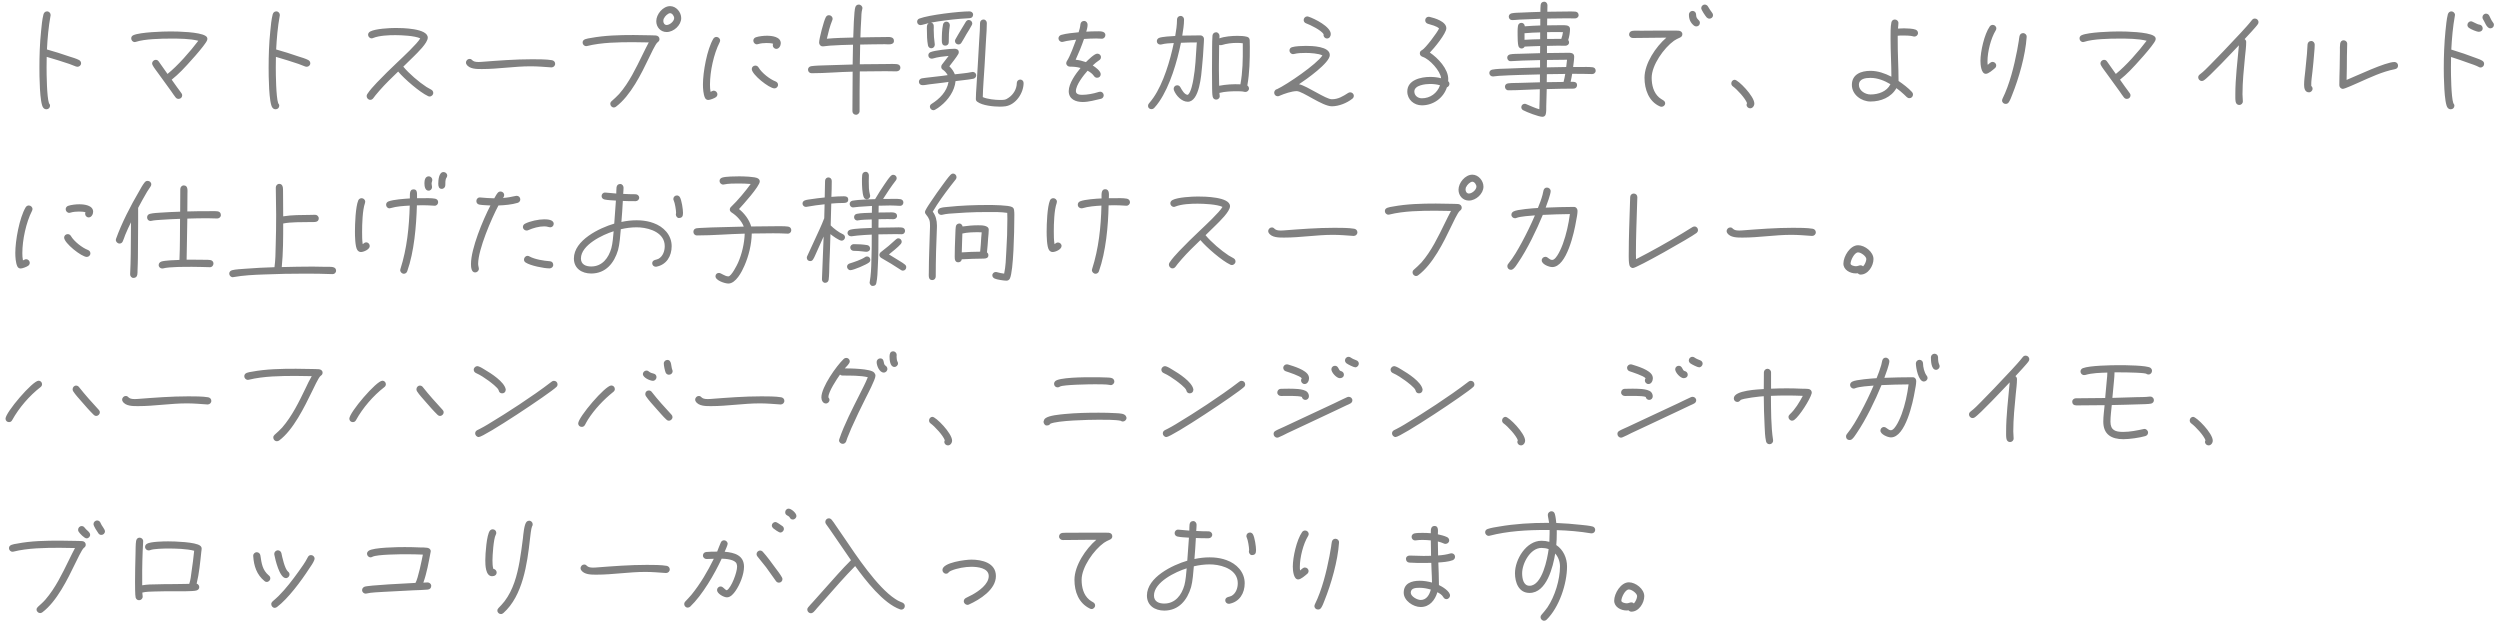 <svg width="356" height="89" viewBox="0 0 356 89" fill="none" xmlns="http://www.w3.org/2000/svg">
<path d="M11.546 9.016C11.546 9.288 11.308 9.509 11.036 9.509C10.985 9.509 10.883 9.492 10.832 9.475L9.863 9.101C8.792 8.744 7.721 8.404 6.65 8.098C6.633 8.591 6.633 9.084 6.633 9.577C6.633 10.58 6.667 13.793 6.973 14.694C7.058 14.796 7.126 14.915 7.126 15.051C7.126 15.34 6.905 15.561 6.616 15.561C6.429 15.561 6.293 15.493 6.174 15.357C5.63 14.779 5.613 10.665 5.613 9.679C5.613 7.928 5.664 6.177 5.851 4.426C5.919 3.695 6.004 2.76 6.191 2.046C6.259 1.808 6.429 1.621 6.701 1.621C6.99 1.621 7.211 1.859 7.211 2.148C7.211 2.182 7.194 2.216 7.194 2.25C6.905 3.831 6.769 5.429 6.684 7.044C7.738 7.333 8.792 7.673 9.829 8.03C10.22 8.149 10.9 8.353 11.24 8.54C11.427 8.642 11.546 8.795 11.546 9.016ZM29.532 5.548C29.532 5.616 29.515 5.667 29.498 5.718C29.226 6.466 26.506 9.424 25.86 10.07C25.418 10.512 24.942 10.954 24.449 11.345C24.687 11.702 24.942 12.042 25.197 12.399C25.401 12.688 25.639 12.977 25.843 13.283C25.911 13.385 25.945 13.453 25.945 13.572C25.945 13.861 25.724 14.082 25.435 14.082C25.248 14.082 25.129 14.014 25.01 13.878C24.789 13.606 24.585 13.283 24.381 12.994L22.545 10.461C22.324 10.138 21.899 9.628 21.729 9.271C21.695 9.186 21.661 9.118 21.661 9.033C21.661 8.761 21.899 8.523 22.188 8.523C22.409 8.523 22.511 8.625 22.63 8.795C23.021 9.373 23.429 9.951 23.854 10.529C25.299 9.373 27.118 7.299 28.24 5.803C26.999 5.497 25.537 5.497 24.262 5.497C22.953 5.497 20.59 5.548 19.366 5.956C19.315 5.973 19.247 5.99 19.196 5.99C18.907 5.99 18.686 5.752 18.686 5.463C18.686 5.242 18.805 5.089 19.009 5.004C19.978 4.579 23.208 4.477 24.313 4.477C25.35 4.477 28.393 4.545 29.26 5.106C29.43 5.208 29.532 5.344 29.532 5.548ZM44.186 9.016C44.186 9.288 43.948 9.509 43.676 9.509C43.625 9.509 43.523 9.492 43.472 9.475L42.503 9.101C41.432 8.744 40.361 8.404 39.29 8.098C39.273 8.591 39.273 9.084 39.273 9.577C39.273 10.58 39.307 13.793 39.613 14.694C39.698 14.796 39.766 14.915 39.766 15.051C39.766 15.34 39.545 15.561 39.256 15.561C39.069 15.561 38.933 15.493 38.814 15.357C38.27 14.779 38.253 10.665 38.253 9.679C38.253 7.928 38.304 6.177 38.491 4.426C38.559 3.695 38.644 2.76 38.831 2.046C38.899 1.808 39.069 1.621 39.341 1.621C39.63 1.621 39.851 1.859 39.851 2.148C39.851 2.182 39.834 2.216 39.834 2.25C39.545 3.831 39.409 5.429 39.324 7.044C40.378 7.333 41.432 7.673 42.469 8.03C42.86 8.149 43.54 8.353 43.88 8.54C44.067 8.642 44.186 8.795 44.186 9.016ZM61.696 13.232C61.696 13.504 61.458 13.742 61.169 13.742C61.101 13.742 61.033 13.725 60.965 13.691C59.775 13.147 57.548 11.209 56.698 10.189C55.797 11.056 54.879 11.94 54.046 12.892C53.842 13.113 53.655 13.334 53.468 13.572C53.349 13.708 53.264 13.861 53.145 13.997C53.026 14.133 52.907 14.218 52.72 14.218C52.448 14.218 52.21 13.963 52.21 13.691C52.21 13.589 52.244 13.487 52.295 13.402C52.669 12.824 53.196 12.263 53.672 11.753C54.624 10.75 55.627 9.781 56.63 8.829C57.327 8.166 59.435 6.211 59.843 5.463C59.078 5.089 57.157 5.004 56.307 5.004C55.338 5.004 54.029 5.055 53.128 5.412C53.06 5.446 52.992 5.463 52.924 5.463C52.652 5.463 52.414 5.225 52.414 4.953C52.414 4.732 52.55 4.579 52.737 4.477C53.485 4.086 55.491 3.984 56.341 3.984C57.208 3.984 60.914 4.018 60.914 5.361C60.914 6.126 59.401 7.554 58.908 8.047L57.429 9.492C58.245 10.478 59.656 11.685 60.727 12.382C60.948 12.518 61.169 12.637 61.39 12.756C61.577 12.858 61.696 13.011 61.696 13.232ZM79.053 9.084C79.053 9.373 78.815 9.594 78.543 9.594H78.475C77.506 9.526 76.537 9.441 75.568 9.441C73.239 9.441 70.944 9.832 68.632 9.832H68.598C67.918 9.832 66.83 9.849 66.422 9.152C66.371 9.084 66.354 8.999 66.354 8.914C66.354 8.625 66.592 8.387 66.864 8.387C67.34 8.387 67.102 8.829 68.139 8.829C68.275 8.829 68.394 8.829 68.53 8.812C70.944 8.625 73.358 8.438 75.789 8.438C76.554 8.438 77.88 8.438 78.611 8.574C78.866 8.625 79.053 8.812 79.053 9.084ZM97.005 2.573C97.005 3.593 95.934 4.562 94.931 4.562C94.064 4.562 93.452 3.865 93.452 3.015C93.452 2.029 94.404 0.873 95.424 0.873C96.291 0.873 97.005 1.74 97.005 2.573ZM93.911 5.565C93.911 5.803 93.792 5.905 93.622 6.041C93.35 6.245 92.602 7.843 92.432 8.2C91.327 10.512 89.797 13.623 87.723 15.187C87.638 15.255 87.536 15.306 87.417 15.306C87.145 15.306 86.907 15.068 86.907 14.796C86.907 14.626 86.975 14.507 87.094 14.405C87.468 14.065 87.825 13.759 88.165 13.385C89.593 11.753 90.562 9.696 91.514 7.758C91.803 7.18 92.075 6.602 92.381 6.041C91.65 6.024 90.919 6.007 90.188 6.007C88.097 6.007 85.649 6.041 83.609 6.551C83.558 6.568 83.524 6.568 83.473 6.568C83.184 6.568 82.963 6.33 82.963 6.058C82.963 5.803 83.116 5.667 83.337 5.582C83.575 5.497 83.864 5.446 84.102 5.412C86.108 5.038 88.199 4.987 90.222 4.987C90.953 4.987 91.667 5.004 92.381 5.021C92.721 5.038 93.078 5.021 93.418 5.055C93.69 5.089 93.911 5.276 93.911 5.565ZM96.002 2.573C96.002 2.301 95.73 1.876 95.424 1.876C95.118 1.876 94.659 2.335 94.557 2.607C94.489 2.641 94.455 2.913 94.455 2.998C94.455 3.27 94.625 3.559 94.931 3.559C95.373 3.559 96.002 3.032 96.002 2.573ZM111.183 6.16C111.183 6.5 110.945 6.959 110.554 6.959C110.265 6.959 110.044 6.721 110.044 6.449C110.044 6.364 110.061 6.296 110.095 6.228C109.84 6.143 109.432 6.126 109.16 6.126C108.752 6.126 108.344 6.16 107.953 6.279C107.902 6.296 107.851 6.313 107.783 6.313C107.511 6.313 107.273 6.075 107.273 5.786C107.273 5.565 107.426 5.378 107.63 5.31C108.072 5.157 108.752 5.089 109.211 5.089C109.908 5.089 111.183 5.225 111.183 6.16ZM110.792 12.076C110.792 12.365 110.554 12.586 110.282 12.586C109.534 12.586 107.052 10.614 107.052 9.832C107.052 9.56 107.273 9.339 107.562 9.339C107.766 9.339 107.919 9.441 108.021 9.611C108.463 10.376 109.636 11.294 110.452 11.6C110.656 11.685 110.792 11.855 110.792 12.076ZM102.547 5.769C102.547 5.871 102.513 5.939 102.479 6.024C101.629 7.69 101.102 10.172 101.102 12.042C101.102 12.399 101.119 12.739 101.187 13.079C101.34 13.028 101.476 12.909 101.646 12.909C101.918 12.909 102.156 13.147 102.156 13.436C102.156 13.606 102.071 13.742 101.935 13.844C101.731 13.997 101.102 14.235 100.864 14.235C100.643 14.235 100.473 14.116 100.388 13.929C100.15 13.436 100.099 12.569 100.099 12.025C100.099 10.274 100.677 7.027 101.578 5.514C101.68 5.361 101.833 5.259 102.02 5.259C102.309 5.259 102.547 5.497 102.547 5.769ZM128.217 9.645C128.217 9.934 127.996 10.138 127.707 10.155C127.248 10.172 126.619 10.138 126.143 10.138C124.902 10.138 123.678 10.155 122.437 10.172C122.403 12.059 122.403 13.946 122.403 15.833C122.403 16.105 122.165 16.343 121.893 16.343C121.604 16.343 121.383 16.122 121.383 15.833C121.383 13.963 121.4 12.076 121.417 10.206C119.479 10.24 117.541 10.427 115.603 10.427H115.569C115.28 10.427 115.059 10.206 115.059 9.917C115.059 9.645 115.263 9.458 115.518 9.424C116.096 9.339 116.912 9.322 117.49 9.305C118.799 9.254 120.108 9.22 121.417 9.186L121.468 6.364C120.363 6.398 119.275 6.415 118.17 6.5C117.864 6.517 117.541 6.585 117.235 6.602H117.15C116.844 6.602 116.64 6.347 116.64 6.058C116.64 5.514 117.32 2.93 117.592 2.454C117.694 2.267 117.83 2.165 118.051 2.165C118.323 2.165 118.561 2.386 118.561 2.675C118.561 2.76 118.544 2.828 118.51 2.896C118.17 3.729 117.949 4.63 117.745 5.514C118.986 5.395 120.244 5.378 121.502 5.344C121.519 4.749 121.604 1.434 121.808 0.992C121.893 0.788 122.046 0.652 122.284 0.652C122.573 0.652 122.811 0.89 122.811 1.162C122.811 1.23 122.794 1.281 122.777 1.332C122.658 1.757 122.658 2.267 122.641 2.709C122.573 3.576 122.556 4.46 122.522 5.327C123.712 5.31 124.885 5.276 126.075 5.276C126.517 5.276 127.299 5.157 127.299 5.82C127.299 6.466 126.415 6.296 125.99 6.296C124.834 6.296 123.661 6.33 122.488 6.347L122.437 9.152C123.678 9.135 124.919 9.118 126.16 9.118C126.653 9.118 127.248 9.084 127.724 9.135C128.013 9.169 128.217 9.339 128.217 9.645ZM145.761 11.821C145.761 13.249 144.656 14.915 143.177 15.136C142.905 15.17 142.65 15.187 142.378 15.187C141.494 15.187 139.879 15.034 139.165 14.49C139.012 14.371 138.961 14.269 138.961 14.065C138.961 13.504 139.012 12.926 139.046 12.365L139.233 9.322C139.318 8.03 139.386 6.755 139.454 5.463C139.505 4.732 139.556 4.001 139.556 3.27C139.556 2.998 139.777 2.777 140.049 2.777C140.321 2.777 140.525 3.015 140.525 3.27C140.525 4.001 140.474 4.732 140.423 5.446C140.355 6.755 140.287 8.064 140.202 9.373C140.117 10.852 139.981 12.348 139.947 13.827C140.576 14.116 141.715 14.235 142.412 14.235C142.616 14.235 142.82 14.235 143.024 14.201C143.228 14.167 143.466 14.048 143.636 13.912C144.316 13.453 144.792 12.654 144.792 11.821C144.792 11.549 145.013 11.328 145.285 11.328C145.557 11.328 145.761 11.549 145.761 11.821ZM138.451 3.338C138.451 3.423 138.417 3.508 138.383 3.576C138.128 4.069 137.907 4.392 137.618 4.868C137.38 5.276 137.159 5.701 136.904 6.092C136.802 6.245 136.666 6.33 136.479 6.33C136.207 6.33 135.986 6.109 135.986 5.837C135.986 5.752 136.02 5.667 136.054 5.599C136.275 5.174 136.547 4.766 136.785 4.341C137.074 3.882 137.244 3.559 137.533 3.1C137.635 2.947 137.771 2.845 137.958 2.845C138.23 2.845 138.451 3.083 138.451 3.338ZM138.57 2.08C138.57 2.369 138.383 2.573 138.094 2.59L136.751 2.675C135.357 2.794 133.963 2.964 132.586 3.219C133.079 3.321 132.96 3.831 132.96 4.205C132.96 4.902 133.011 5.616 133.113 6.313V6.381C133.113 6.653 132.892 6.874 132.62 6.874C132.365 6.874 132.195 6.704 132.144 6.466C132.008 5.769 131.991 4.987 131.991 4.273C131.991 3.95 131.923 3.491 132.246 3.287C131.991 3.355 131.277 3.576 131.073 3.576C130.818 3.576 130.597 3.372 130.597 3.1C130.597 2.896 130.716 2.709 130.92 2.641C132.314 2.114 136.564 1.621 138.06 1.621C138.315 1.621 138.57 1.791 138.57 2.08ZM135.255 3.576V3.644C135.119 4.477 135.102 5.174 135.102 6.024C135.102 6.296 134.898 6.5 134.626 6.5C134.167 6.5 134.116 6.126 134.116 5.786C134.116 5.004 134.133 4.256 134.286 3.491C134.337 3.253 134.524 3.083 134.779 3.083C135.034 3.083 135.255 3.304 135.255 3.576ZM139.012 10.716C139.012 10.954 138.842 11.158 138.621 11.209C138.349 11.277 138.043 11.294 137.771 11.345L136.071 11.549C135.935 12.96 135.017 14.235 133.946 15.085C133.691 15.289 133.419 15.493 133.147 15.629C133.096 15.663 132.977 15.697 132.909 15.697C132.654 15.697 132.416 15.459 132.416 15.204C132.416 15.034 132.501 14.881 132.654 14.796C133.793 14.082 134.83 13.062 135.068 11.668L134.32 11.77C133.657 11.838 133.011 11.923 132.348 12.008C132.042 12.042 131.719 12.127 131.413 12.127H131.345C131.073 12.127 130.852 11.923 130.852 11.651C130.852 11.396 131.022 11.209 131.26 11.158C131.6 11.09 131.957 11.073 132.297 11.022C132.943 10.954 133.572 10.886 134.201 10.801L134.949 10.699C134.796 10.427 134.541 10.104 134.269 9.934C134.116 9.849 134.031 9.696 134.031 9.526C134.031 9.39 134.065 9.305 134.133 9.203C134.439 8.778 134.779 8.387 135.085 7.962C134.337 8.03 133.555 8.115 132.824 8.336C132.773 8.353 132.722 8.353 132.671 8.353C132.399 8.353 132.195 8.149 132.195 7.877C132.195 7.656 132.314 7.503 132.518 7.418C133.147 7.163 135.204 6.942 135.918 6.942C136.224 6.942 136.53 7.061 136.53 7.418C136.53 7.52 136.513 7.605 136.462 7.69C136.207 8.149 135.527 8.999 135.187 9.441C135.527 9.764 135.799 10.155 135.969 10.58C136.785 10.478 137.618 10.427 138.417 10.257C138.451 10.257 138.485 10.24 138.519 10.24C138.791 10.24 139.012 10.461 139.012 10.716ZM157.406 5.004C157.406 5.276 157.185 5.514 156.913 5.514C156.641 5.514 156.369 5.48 156.097 5.48C155.519 5.48 154.941 5.514 154.363 5.548C154.023 6.551 153.615 7.537 153.173 8.506C153.666 8.557 154.159 8.676 154.635 8.846C154.924 8.557 155.842 7.639 156.25 7.639C156.539 7.639 156.777 7.843 156.777 8.132C156.777 8.336 156.675 8.489 156.505 8.591C156.182 8.795 155.893 9.05 155.604 9.322C155.961 9.543 156.743 10.104 156.743 10.563C156.743 10.869 156.522 11.073 156.233 11.073C156.046 11.073 155.893 10.988 155.791 10.835C155.553 10.495 155.23 10.257 154.873 10.07C154.312 10.699 153.207 12.093 153.207 12.977C153.207 13.453 153.751 13.504 154.125 13.504C154.788 13.504 155.723 13.334 156.335 13.13C156.437 13.096 156.556 13.062 156.675 13.062C156.964 13.062 157.168 13.3 157.168 13.572C157.168 13.793 157.015 14.014 156.794 14.065C155.927 14.252 155.077 14.524 154.176 14.524C153.19 14.524 152.187 14.133 152.187 12.977C152.187 11.872 153.19 10.495 153.87 9.679C153.343 9.526 152.884 9.492 152.357 9.492C152.068 9.492 151.83 9.271 151.83 8.999C151.83 8.863 151.881 8.761 151.949 8.659C152.374 8.013 152.969 6.398 153.241 5.65C152.782 5.701 152.323 5.752 151.881 5.837L151.371 5.956C151.337 5.956 151.269 5.973 151.235 5.973C150.963 5.973 150.725 5.735 150.725 5.463C150.725 5.225 150.895 5.038 151.116 4.97C151.881 4.749 152.816 4.681 153.598 4.596C153.717 4.222 153.819 3.848 153.853 3.457C153.887 3.168 154.091 2.981 154.38 2.981C154.686 2.981 154.873 3.253 154.873 3.525C154.873 3.848 154.771 4.205 154.686 4.511C155.162 4.477 155.638 4.46 156.114 4.46C156.556 4.46 157.406 4.375 157.406 5.004ZM177.976 6.704C177.976 8.506 177.942 10.393 177.619 12.178C177.755 12.263 177.857 12.433 177.857 12.603C177.857 12.875 177.619 13.096 177.347 13.096C177.296 13.096 177.262 13.096 177.211 13.079C176.871 12.994 176.497 12.994 176.14 12.994C175.324 12.994 174.44 13.028 173.641 13.232C173.641 13.385 173.692 13.538 173.692 13.691C173.692 13.98 173.454 14.184 173.182 14.184C172.927 14.184 172.74 14.014 172.689 13.776C172.604 13.402 172.621 12.943 172.604 12.569C172.587 11.702 172.587 10.852 172.587 9.985C172.587 8.914 172.587 7.843 172.604 6.772C172.621 6.228 172.604 5.633 172.655 5.072C172.689 4.783 172.893 4.596 173.182 4.596C173.454 4.596 173.658 4.868 173.658 5.123C173.658 5.242 173.641 5.344 173.641 5.463C174.355 5.191 175.426 5.106 176.191 5.106C176.616 5.106 177.16 5.123 177.585 5.242C177.823 5.31 177.942 5.48 177.959 5.718C177.976 6.041 177.976 6.381 177.976 6.704ZM171.448 5.531C171.448 5.871 171.414 6.211 171.397 6.534C171.346 7.503 171.278 8.489 171.176 9.458C171.074 10.58 170.819 14.49 169.136 14.49C168.269 14.49 167.453 13.606 167.164 12.841C167.147 12.773 167.13 12.722 167.13 12.654C167.13 12.365 167.351 12.144 167.623 12.144C167.861 12.144 167.997 12.263 168.099 12.45C168.286 12.79 168.677 13.504 169.136 13.504C169.153 13.504 169.221 13.436 169.238 13.419C169.612 13.011 169.85 11.821 169.935 11.294C170.224 9.713 170.292 8.064 170.394 6.466L170.428 6.041C169.68 6.041 168.915 6.058 168.167 6.092C167.623 8.778 166.62 12.212 165.073 14.473C164.852 14.779 164.614 15.119 164.342 15.391C164.24 15.493 164.121 15.544 163.968 15.544C163.696 15.544 163.475 15.357 163.475 15.085C163.475 14.932 163.526 14.83 163.611 14.728C163.832 14.456 164.053 14.201 164.257 13.895C165.685 11.821 166.637 8.591 167.147 6.126C166.569 6.16 165.94 6.177 165.379 6.33C165.328 6.347 165.277 6.347 165.226 6.347C164.954 6.347 164.733 6.143 164.733 5.871C164.733 5.65 164.852 5.48 165.056 5.395C165.447 5.225 166.892 5.14 167.351 5.123C167.487 4.358 167.606 3.559 167.606 2.777C167.606 2.488 167.827 2.267 168.116 2.267C168.405 2.267 168.609 2.505 168.609 2.777C168.609 3.542 168.473 4.324 168.354 5.072C169.221 5.055 170.088 5.038 170.955 5.038C171.21 5.038 171.448 5.276 171.448 5.531ZM176.973 6.721V6.16C176.701 6.126 176.446 6.109 176.174 6.109C175.409 6.109 174.695 6.194 173.981 6.415C173.93 6.432 173.862 6.432 173.811 6.432C173.743 6.432 173.675 6.432 173.607 6.398C173.59 7.367 173.573 8.319 173.573 9.288V10.036C173.573 10.767 173.59 11.481 173.607 12.212C174.576 12.025 175.647 11.957 176.633 12.008C176.956 10.291 176.99 8.455 176.973 6.721ZM189.502 4.851C189.502 5.157 189.315 5.48 188.975 5.48C188.652 5.48 188.414 5.174 188.482 4.868C188.108 4.273 186.612 3.559 185.983 3.321C185.779 3.253 185.643 3.066 185.643 2.845C185.643 2.573 185.881 2.335 186.153 2.335C186.221 2.335 186.272 2.352 186.323 2.369C187.19 2.658 189.502 3.797 189.502 4.851ZM192.783 13.64C192.783 13.827 192.698 13.963 192.562 14.065C191.797 14.677 190.641 15.136 189.655 15.136C188.312 15.136 185.49 12.977 184.657 12.977C183.943 12.977 182.872 13.351 182.243 13.623C182.141 13.674 182.073 13.708 181.954 13.708C181.665 13.708 181.444 13.487 181.444 13.198C181.444 12.994 181.614 12.722 181.835 12.705C183.263 12.042 187.513 9.135 188.312 7.894C187.785 7.605 186.527 7.537 185.932 7.537C185.371 7.537 184.793 7.554 184.266 7.69C184.215 7.707 184.181 7.707 184.13 7.707C183.858 7.707 183.62 7.469 183.62 7.197C183.62 6.959 183.756 6.789 183.977 6.721C184.419 6.568 185.49 6.534 185.966 6.534C186.799 6.534 189.366 6.585 189.366 7.843C189.366 8.948 186.034 11.294 184.98 11.991C186.221 12.28 188.788 14.133 189.655 14.133C190.573 14.133 191.236 13.708 191.984 13.232C192.069 13.181 192.154 13.147 192.273 13.147C192.545 13.147 192.783 13.368 192.783 13.64ZM206.4 11.94C206.4 12.161 206.247 12.365 206.043 12.433C205.533 13.98 204.088 15 202.473 15C201.351 15 200.399 14.184 200.399 13.028C200.399 11.379 202.337 10.954 203.646 10.954C204.173 10.954 204.7 11.005 205.21 11.141C205.125 10.104 203.561 8.404 202.592 8.098C202.354 8.013 202.184 7.86 202.184 7.605C202.184 7.35 202.303 7.231 202.507 7.129C203 6.857 204.683 4.613 204.921 4.052C204.581 3.712 203.782 3.525 203.34 3.389C203.102 3.321 202.949 3.134 202.949 2.879C202.949 2.607 203.17 2.386 203.442 2.386C203.493 2.386 203.544 2.386 203.578 2.403C204.309 2.573 205.958 3.066 205.958 4.018C205.958 4.766 204.19 6.908 203.612 7.486C204.751 8.251 206.23 9.798 206.23 11.26C206.23 11.362 206.213 11.464 206.213 11.566C206.332 11.651 206.4 11.804 206.4 11.94ZM205.057 12.144C204.598 12.008 204.105 11.957 203.629 11.957C202.983 11.957 201.402 12.127 201.402 13.028C201.402 13.623 201.912 13.997 202.473 13.997C203.663 13.997 204.666 13.266 205.057 12.144ZM227.225 10.087C227.225 10.342 226.97 10.563 226.732 10.546H226.698C225.763 10.512 224.811 10.512 223.876 10.512C223.808 10.886 223.757 11.277 223.655 11.651C224.029 11.651 224.573 11.583 224.573 12.127C224.573 12.399 224.369 12.62 224.097 12.62C222.822 12.62 221.53 12.654 220.255 12.688C220.238 13.504 220.221 14.303 220.187 15.119C220.187 15.476 220.204 15.901 220.119 16.241C220.068 16.479 219.898 16.632 219.643 16.632C219.116 16.632 217.399 15.969 216.906 15.697C216.736 15.612 216.634 15.459 216.634 15.255C216.634 15 216.855 14.779 217.127 14.779C217.195 14.779 217.263 14.796 217.331 14.83C217.943 15.085 218.555 15.374 219.201 15.561C219.252 14.609 219.252 13.657 219.269 12.705C217.79 12.739 216.311 12.858 214.832 12.858H214.781C214.509 12.858 214.305 12.62 214.305 12.348C214.305 12.076 214.492 11.906 214.747 11.872C215.257 11.804 215.818 11.821 216.328 11.804L219.286 11.719V10.597C217.331 10.648 215.376 10.682 213.438 10.801C213.166 10.835 212.911 10.869 212.639 10.886H212.571C212.299 10.886 212.078 10.665 212.078 10.393C212.078 10.155 212.248 9.968 212.486 9.917C213.03 9.798 214.101 9.781 214.679 9.764C216.209 9.696 217.756 9.645 219.303 9.611V8.557C218.47 8.574 217.637 8.591 216.804 8.625C216.26 8.642 215.699 8.676 215.155 8.71H215.104C214.832 8.727 214.628 8.472 214.628 8.217C214.628 7.962 214.798 7.792 215.053 7.741C215.495 7.656 216.022 7.673 216.464 7.656L219.303 7.571C219.303 7.231 219.32 6.891 219.32 6.551C218.589 6.585 217.841 6.585 217.11 6.636C217.042 6.789 216.855 6.908 216.685 6.908C216.464 6.908 216.294 6.772 216.226 6.568C216.124 6.279 216.107 5.361 216.107 5.038C216.107 4.613 216.09 4.12 216.158 3.695C216.192 3.44 216.379 3.253 216.651 3.253C216.923 3.253 217.127 3.474 217.127 3.746C217.858 3.678 218.606 3.661 219.337 3.627V2.675C218.334 2.709 217.331 2.743 216.328 2.794C216.022 2.811 215.699 2.862 215.393 2.862H215.325C215.053 2.862 214.849 2.641 214.849 2.369C214.849 2.114 215.036 1.944 215.274 1.893C215.716 1.808 216.209 1.808 216.651 1.791C217.552 1.74 218.453 1.723 219.354 1.689C219.354 1.366 219.354 1.026 219.388 0.703C219.422 0.414 219.609 0.244 219.898 0.244C220.187 0.244 220.357 0.499 220.357 0.754C220.357 1.06 220.34 1.366 220.34 1.672C221.292 1.655 222.244 1.638 223.196 1.638C223.57 1.638 223.961 1.621 224.335 1.655C224.624 1.689 224.794 1.876 224.794 2.165C224.794 2.437 224.539 2.624 224.284 2.624C223.91 2.624 223.519 2.607 223.145 2.607C222.21 2.607 221.258 2.624 220.323 2.641C220.323 2.964 220.306 3.287 220.306 3.61C220.799 3.593 221.275 3.593 221.768 3.593C222.21 3.593 222.703 3.559 223.128 3.627C223.383 3.678 223.57 3.848 223.57 4.12C223.57 4.63 223.468 5.208 223.315 5.701C223.4 5.803 223.434 5.922 223.434 6.041C223.434 6.33 223.196 6.5 222.924 6.517C222.618 6.534 222.312 6.5 222.006 6.5C221.428 6.5 220.85 6.517 220.289 6.534V7.044V7.554C221.224 7.537 222.142 7.52 223.077 7.52C223.485 7.52 224.165 7.435 224.165 8.064C224.165 8.472 224.063 9.118 224.012 9.543H224.964C225.525 9.543 226.239 9.509 226.783 9.577C227.072 9.611 227.225 9.798 227.225 10.087ZM222.567 4.579C222.295 4.579 222.023 4.562 221.751 4.562H221.309C220.969 4.562 220.646 4.579 220.306 4.579V5.548C220.986 5.531 221.649 5.531 222.329 5.531C222.448 5.225 222.516 4.902 222.567 4.579ZM219.32 5.582V4.613C218.572 4.63 217.824 4.664 217.093 4.732V5.055V5.667C217.841 5.616 218.572 5.599 219.32 5.582ZM223.145 8.506C222.193 8.506 221.241 8.523 220.289 8.54C220.289 8.897 220.272 9.237 220.272 9.594L223.026 9.543C223.077 9.203 223.111 8.846 223.145 8.506ZM222.89 10.529C222.023 10.529 221.139 10.546 220.272 10.563C220.272 10.937 220.272 11.328 220.255 11.702C221.054 11.685 221.853 11.668 222.652 11.668C222.754 11.294 222.822 10.903 222.89 10.529ZM243.936 2.165C243.936 2.437 243.715 2.658 243.426 2.658C243.29 2.658 243.137 2.59 243.035 2.488C242.865 2.301 242.253 1.417 242.253 1.162C242.253 0.89 242.474 0.652 242.763 0.652C242.95 0.652 243.103 0.754 243.205 0.907C243.392 1.213 243.579 1.536 243.8 1.808C243.885 1.91 243.936 2.029 243.936 2.165ZM242.066 3.253C242.066 3.542 241.845 3.763 241.556 3.763C241.437 3.763 241.318 3.729 241.216 3.644C240.706 3.219 240.502 2.726 240.502 2.063C240.502 1.791 240.74 1.553 241.012 1.553C241.301 1.553 241.522 1.774 241.522 2.063C241.522 2.845 242.066 2.76 242.066 3.253ZM239.567 4.868C239.567 5.123 239.431 5.259 239.21 5.361C238.904 5.497 238.649 5.616 238.377 5.803C236.949 6.823 235.198 9.271 235.198 11.073C235.198 12.093 235.453 13.181 236.252 13.878C236.439 14.048 236.626 14.133 236.83 14.269C237 14.388 237.119 14.49 237.119 14.711C237.119 14.983 236.881 15.204 236.609 15.204C236.524 15.204 236.456 15.187 236.371 15.153C234.773 14.456 234.178 12.705 234.178 11.073C234.178 9.033 235.793 6.653 237.289 5.361C235.691 5.361 234.11 5.412 232.512 5.412C232.24 5.412 231.985 5.191 231.985 4.919C231.985 4.613 232.189 4.426 232.478 4.392C232.852 4.341 233.277 4.375 233.651 4.375C234.399 4.358 235.147 4.358 235.912 4.358H237.017H238.411C238.632 4.375 238.87 4.341 239.074 4.375C239.346 4.409 239.567 4.579 239.567 4.868ZM249.818 14.745C249.818 15.068 249.58 15.425 249.223 15.425C248.951 15.425 248.713 15.204 248.713 14.932C248.713 14.847 248.73 14.762 248.781 14.694C248.543 14.014 247.353 12.722 246.758 12.297C246.622 12.195 246.537 12.059 246.537 11.872C246.537 11.6 246.741 11.362 247.03 11.362C247.506 11.362 249.818 13.691 249.818 14.745ZM273.125 4.715C273.125 4.987 272.887 5.208 272.615 5.208C272.53 5.208 272.496 5.208 272.428 5.174C272.105 5.072 271.391 5.055 271.051 5.055C270.779 5.055 270.507 5.055 270.235 5.089V5.599C270.218 7.571 270.354 9.56 270.354 11.532C270.915 11.906 271.816 12.586 272.258 13.096C272.36 13.198 272.411 13.317 272.411 13.453C272.411 13.759 272.19 13.98 271.901 13.98C271.748 13.98 271.646 13.929 271.527 13.827L271.119 13.436C270.779 13.113 270.422 12.824 270.048 12.552C269.3 13.878 267.821 14.456 266.359 14.456C265.067 14.456 263.707 13.487 263.707 12.093C263.707 10.563 265.033 10.087 266.359 10.087C267.396 10.087 268.416 10.444 269.334 10.92C269.334 9.118 269.215 7.333 269.215 5.531C269.215 4.902 269.198 3.763 269.334 3.185C269.385 2.947 269.572 2.777 269.827 2.777C270.099 2.777 270.337 2.998 270.337 3.27C270.337 3.542 270.286 3.814 270.269 4.069C270.558 4.052 270.847 4.035 271.136 4.035C271.544 4.035 272.428 4.069 272.785 4.222C272.989 4.307 273.125 4.477 273.125 4.715ZM269.198 11.991C268.348 11.481 267.362 11.09 266.359 11.09C265.645 11.09 264.71 11.209 264.71 12.093C264.71 12.926 265.628 13.453 266.359 13.453C267.464 13.453 268.688 13.045 269.198 11.991ZM288.595 5.225V5.293C288.425 7.86 287.49 11.141 286.521 13.538C286.402 13.861 286.249 14.252 286.062 14.541C285.943 14.711 285.824 14.796 285.603 14.796C285.331 14.796 285.093 14.592 285.093 14.303C285.093 14.218 285.127 14.133 285.161 14.048C286.164 12.025 286.81 9.407 287.235 7.197C287.32 6.738 287.405 6.296 287.473 5.837C287.507 5.599 287.524 5.378 287.575 5.157C287.626 4.902 287.813 4.715 288.085 4.715C288.374 4.715 288.612 4.953 288.595 5.225ZM284.277 4.052C284.277 4.154 284.243 4.239 284.192 4.324C283.495 5.463 283.019 7.384 283.019 8.71C283.019 8.897 283.019 9.067 283.053 9.237C283.24 9.084 283.478 8.812 283.733 8.812C284.022 8.812 284.26 9.033 284.26 9.322C284.26 9.458 284.192 9.611 284.09 9.696C283.784 9.951 283.172 10.512 282.781 10.512C282.101 10.512 282.016 9.152 282.016 8.676C282.016 7.333 282.56 4.885 283.342 3.763C283.444 3.627 283.597 3.542 283.767 3.542C284.039 3.542 284.277 3.763 284.277 4.052ZM306.972 5.548C306.972 5.616 306.955 5.667 306.938 5.718C306.666 6.466 303.946 9.424 303.3 10.07C302.858 10.512 302.382 10.954 301.889 11.345C302.127 11.702 302.382 12.042 302.637 12.399C302.841 12.688 303.079 12.977 303.283 13.283C303.351 13.385 303.385 13.453 303.385 13.572C303.385 13.861 303.164 14.082 302.875 14.082C302.688 14.082 302.569 14.014 302.45 13.878C302.229 13.606 302.025 13.283 301.821 12.994L299.985 10.461C299.764 10.138 299.339 9.628 299.169 9.271C299.135 9.186 299.101 9.118 299.101 9.033C299.101 8.761 299.339 8.523 299.628 8.523C299.849 8.523 299.951 8.625 300.07 8.795C300.461 9.373 300.869 9.951 301.294 10.529C302.739 9.373 304.558 7.299 305.68 5.803C304.439 5.497 302.977 5.497 301.702 5.497C300.393 5.497 298.03 5.548 296.806 5.956C296.755 5.973 296.687 5.99 296.636 5.99C296.347 5.99 296.126 5.752 296.126 5.463C296.126 5.242 296.245 5.089 296.449 5.004C297.418 4.579 300.648 4.477 301.753 4.477C302.79 4.477 305.833 4.545 306.7 5.106C306.87 5.208 306.972 5.344 306.972 5.548ZM321.609 3.151C321.609 3.253 321.592 3.321 321.541 3.406C321.354 3.746 319.943 5.225 319.637 5.565C319.773 5.667 319.858 5.803 319.858 5.973C319.858 6.67 319.756 7.384 319.688 8.081C319.518 9.849 319.331 11.634 319.331 13.419C319.331 13.759 319.382 14.099 319.382 14.439C319.382 14.728 319.144 14.949 318.872 14.949C318.6 14.949 318.413 14.762 318.362 14.507C318.294 14.184 318.311 13.793 318.311 13.453C318.311 11.158 318.617 8.761 318.821 6.449C318.124 7.18 314.452 11.107 313.789 11.464C313.704 11.515 313.619 11.532 313.534 11.532C313.262 11.532 313.024 11.294 313.024 11.022C313.024 10.818 313.126 10.699 313.279 10.58C313.806 10.189 314.282 9.679 314.741 9.22C315.37 8.591 315.982 7.962 316.594 7.316C317.427 6.432 318.277 5.548 319.11 4.647C319.637 4.069 320.181 3.491 320.657 2.879C320.776 2.726 320.895 2.641 321.099 2.641C321.371 2.641 321.609 2.862 321.609 3.151ZM341.482 9.339C341.482 9.628 341.312 9.798 341.04 9.849C339.221 10.206 337.521 11.022 335.838 11.77C335.515 11.906 333.9 12.654 333.628 12.654C333.356 12.654 333.118 12.416 333.118 12.144C333.118 11.328 333.152 10.495 333.169 9.679L333.203 7.316C333.203 6.959 333.186 6.551 333.237 6.211C333.288 5.939 333.441 5.735 333.73 5.735C334.002 5.735 334.257 5.956 334.24 6.245V6.279C334.189 7.401 334.206 8.557 334.189 9.679L334.155 11.379C335.617 10.784 339.697 8.829 340.972 8.829C341.261 8.829 341.482 9.05 341.482 9.339ZM329.616 6.364C329.616 6.721 329.582 7.095 329.548 7.469C329.48 8.387 329.395 9.288 329.293 10.206C329.225 10.852 329.106 11.515 329.123 12.161V12.246C329.242 12.331 329.31 12.484 329.31 12.637C329.31 12.909 329.072 13.147 328.8 13.147C328.205 13.147 328.103 12.535 328.103 12.076C328.103 11.413 328.205 10.75 328.273 10.087C328.358 9.271 328.443 8.472 328.511 7.656L328.596 6.313C328.63 6.024 328.834 5.837 329.123 5.837C329.412 5.837 329.616 6.092 329.616 6.364ZM355.133 3.542C355.133 3.831 354.912 4.035 354.623 4.035C354.079 4.035 353.807 3.032 353.535 2.658C353.518 2.59 353.501 2.539 353.501 2.471C353.501 2.182 353.722 1.944 354.011 1.944C354.232 1.944 354.402 2.08 354.487 2.267C354.606 2.522 354.81 2.964 354.98 3.168C355.082 3.287 355.133 3.389 355.133 3.542ZM353.535 4.035C353.535 4.341 353.28 4.528 352.991 4.528C352.668 4.528 351.852 4.171 351.58 3.967C351.444 3.865 351.359 3.729 351.359 3.559C351.359 3.27 351.597 3.032 351.869 3.032C352.09 3.032 352.685 3.457 353.076 3.508C353.348 3.542 353.535 3.763 353.535 4.035ZM353.739 9.101C353.739 9.373 353.518 9.611 353.229 9.611C353.127 9.611 353.076 9.594 352.991 9.543C352.549 9.305 352.039 9.152 351.563 8.982C350.73 8.676 349.88 8.387 349.03 8.115C349.013 8.608 349.013 9.101 349.013 9.594C349.013 10.597 349.047 13.793 349.353 14.694C349.438 14.796 349.506 14.915 349.506 15.051C349.506 15.34 349.285 15.561 348.996 15.561C348.809 15.561 348.673 15.493 348.554 15.357C348.027 14.779 347.993 10.682 347.993 9.713C347.993 7.962 348.061 6.194 348.231 4.443C348.316 3.712 348.384 2.76 348.571 2.046C348.639 1.808 348.809 1.621 349.081 1.621C349.353 1.621 349.591 1.859 349.591 2.131C349.591 2.165 349.574 2.199 349.574 2.233C349.285 3.831 349.149 5.446 349.064 7.061C350.254 7.418 351.444 7.826 352.6 8.268C352.872 8.37 353.229 8.489 353.467 8.642C353.637 8.744 353.739 8.88 353.739 9.101ZM13.263 30.16C13.263 30.5 13.025 30.959 12.634 30.959C12.345 30.959 12.124 30.721 12.124 30.449C12.124 30.364 12.141 30.296 12.175 30.228C11.92 30.143 11.512 30.126 11.24 30.126C10.832 30.126 10.424 30.16 10.033 30.279C9.982 30.296 9.931 30.313 9.863 30.313C9.591 30.313 9.353 30.075 9.353 29.786C9.353 29.565 9.506 29.378 9.71 29.31C10.152 29.157 10.832 29.089 11.291 29.089C11.988 29.089 13.263 29.225 13.263 30.16ZM12.872 36.076C12.872 36.365 12.634 36.586 12.362 36.586C11.614 36.586 9.132 34.614 9.132 33.832C9.132 33.56 9.353 33.339 9.642 33.339C9.846 33.339 9.999 33.441 10.101 33.611C10.543 34.376 11.716 35.294 12.532 35.6C12.736 35.685 12.872 35.855 12.872 36.076ZM4.627 29.769C4.627 29.871 4.593 29.939 4.559 30.024C3.709 31.69 3.182 34.172 3.182 36.042C3.182 36.399 3.199 36.739 3.267 37.079C3.42 37.028 3.556 36.909 3.726 36.909C3.998 36.909 4.236 37.147 4.236 37.436C4.236 37.606 4.151 37.742 4.015 37.844C3.811 37.997 3.182 38.235 2.944 38.235C2.723 38.235 2.553 38.116 2.468 37.929C2.23 37.436 2.179 36.569 2.179 36.025C2.179 34.274 2.757 31.027 3.658 29.514C3.76 29.361 3.913 29.259 4.1 29.259C4.389 29.259 4.627 29.497 4.627 29.769ZM31.453 30.636C31.453 30.908 31.198 31.112 30.943 31.112C30.484 31.112 30.025 31.078 29.549 31.078C28.597 31.078 27.628 31.095 26.676 31.129L26.608 35.09L26.574 36.977H27.509C28.087 36.977 28.648 36.977 29.226 36.994C29.447 36.994 29.719 36.994 29.94 37.028C30.195 37.062 30.399 37.249 30.399 37.521C30.399 37.81 30.178 38.065 29.889 38.048H29.855C29.039 38.031 28.223 37.997 27.407 37.997C26.455 37.997 24.092 37.98 23.242 38.218C23.191 38.235 23.157 38.235 23.106 38.235C22.834 38.235 22.596 38.031 22.596 37.742C22.596 37.504 22.749 37.334 22.97 37.249C23.446 37.079 25.01 37.028 25.554 37.011C25.639 35.073 25.622 33.101 25.639 31.163C24.738 31.197 23.854 31.231 22.953 31.299C22.494 31.333 21.984 31.35 21.542 31.452C21.508 31.469 21.474 31.469 21.44 31.469C21.151 31.469 20.947 31.248 20.947 30.959C20.947 30.687 21.1 30.517 21.355 30.449C21.831 30.33 22.375 30.313 22.868 30.279C23.786 30.211 24.721 30.177 25.656 30.143C25.673 29.072 25.673 28.001 25.673 26.93C25.673 26.658 25.877 26.403 26.166 26.403C26.812 26.403 26.693 27.168 26.693 27.61C26.693 28.443 26.693 29.276 26.676 30.109C27.628 30.075 28.58 30.075 29.532 30.075C29.991 30.075 30.518 30.041 30.977 30.092C31.283 30.126 31.453 30.33 31.453 30.636ZM21.542 26.25C21.542 26.369 21.508 26.454 21.44 26.556C21.287 26.811 21.117 27.049 20.947 27.304C20.505 28.052 20.08 28.834 19.672 29.599V31.469C19.672 33.203 19.655 34.954 19.638 36.688C19.621 37.266 19.621 37.861 19.587 38.456C19.587 38.66 19.587 38.915 19.553 39.119C19.502 39.425 19.298 39.578 18.992 39.578C18.737 39.578 18.516 39.323 18.533 39.068V39.017C18.584 38.065 18.601 37.096 18.618 36.144L18.652 31.656C18.363 32.234 18.091 32.829 17.836 33.441C17.717 33.73 17.632 34.053 17.496 34.342C17.411 34.546 17.258 34.682 17.02 34.682C16.748 34.682 16.493 34.444 16.493 34.155C16.493 34.104 16.51 34.053 16.527 34.002C17.292 31.843 18.618 29.259 19.791 27.27C20.029 26.845 20.301 26.335 20.607 25.961C20.726 25.825 20.845 25.757 21.015 25.757C21.304 25.757 21.542 25.961 21.542 26.25ZM47.858 38.541C47.858 38.83 47.62 39.051 47.348 39.034H47.314C46.056 38.983 44.781 38.966 43.506 38.966C41.534 38.966 39.562 39 37.573 39.085C36.128 39.136 34.666 39.204 33.238 39.459C33.204 39.459 33.187 39.476 33.153 39.476C32.881 39.476 32.643 39.238 32.643 38.966C32.643 38.694 32.83 38.541 33.068 38.473C33.493 38.354 34.462 38.303 34.921 38.269C36.315 38.15 37.692 38.099 39.086 38.048C39.222 37.062 39.239 36.042 39.256 35.039C39.307 33.56 39.324 32.064 39.324 30.568C39.324 29.293 39.273 28.001 39.273 26.709C39.273 26.437 39.477 26.182 39.766 26.182C40.072 26.182 40.225 26.386 40.276 26.675C40.327 26.964 40.293 27.559 40.31 27.882C40.327 28.851 40.327 29.837 40.327 30.806C41.568 30.602 42.877 30.619 44.135 30.602C44.39 30.602 44.628 30.585 44.883 30.585C45.155 30.585 45.393 30.823 45.393 31.095C45.393 31.418 45.189 31.571 44.9 31.605C44.662 31.639 44.39 31.622 44.152 31.622C43.013 31.639 41.415 31.605 40.327 31.826C40.327 33.849 40.327 36.025 40.123 38.031C41.585 37.997 43.047 37.963 44.526 37.963C45.172 37.963 45.818 37.98 46.464 37.997C46.753 37.997 47.11 37.98 47.382 38.031C47.654 38.082 47.858 38.235 47.858 38.541ZM63.685 25.009C63.685 25.128 63.634 25.23 63.566 25.332C63.396 25.57 63.413 26.097 63.413 26.369C63.413 26.658 63.192 26.896 62.903 26.896C62.478 26.896 62.41 26.505 62.41 26.165C62.41 25.706 62.478 24.499 63.158 24.499C63.447 24.499 63.685 24.72 63.685 25.009ZM61.56 25.621C61.56 25.791 61.458 25.944 61.458 26.148C61.458 26.318 61.526 26.488 61.526 26.641C61.526 26.913 61.305 27.151 61.033 27.151C60.506 27.151 60.438 26.471 60.438 26.08C60.438 25.689 60.54 25.111 61.05 25.111C61.339 25.111 61.56 25.349 61.56 25.621ZM62.393 28.783C62.393 29.072 62.172 29.31 61.883 29.293H61.832C61.288 29.259 60.761 29.225 60.234 29.225C59.945 29.225 59.656 29.225 59.367 29.242C59.282 32.2 58.976 35.855 57.99 38.626C57.922 38.83 57.735 38.983 57.514 38.983C57.242 38.983 56.987 38.745 56.987 38.456C56.987 38.405 57.004 38.354 57.021 38.303C57.956 35.379 58.262 32.336 58.347 29.276C57.463 29.327 56.494 29.378 55.627 29.633C55.576 29.65 55.525 29.667 55.474 29.667C55.185 29.667 54.981 29.429 54.981 29.157C54.981 28.919 55.117 28.766 55.321 28.681C56.018 28.409 57.599 28.307 58.364 28.256C58.398 27.814 58.228 26.964 58.891 26.964C59.367 26.964 59.384 27.372 59.384 27.712V28.222H60.081C60.625 28.222 61.424 28.188 61.951 28.29C62.206 28.341 62.393 28.511 62.393 28.783ZM52.652 35.039C52.652 35.515 51.785 35.889 51.394 35.889C51.173 35.889 51.003 35.77 50.884 35.6C50.561 35.141 50.544 33.543 50.544 32.982C50.544 31.877 50.629 29.446 51.02 28.528C51.105 28.341 51.292 28.222 51.496 28.222C51.768 28.222 52.006 28.443 52.006 28.732C52.006 28.8 51.989 28.851 51.972 28.919C51.615 29.922 51.564 31.928 51.564 33.033C51.564 33.594 51.564 34.189 51.649 34.767C51.836 34.665 51.887 34.512 52.142 34.512C52.431 34.512 52.652 34.75 52.652 35.039ZM78.849 31.877C78.849 32.149 78.628 32.37 78.356 32.37C78.288 32.37 78.22 32.353 78.152 32.336C77.948 32.268 77.727 32.234 77.506 32.234C76.741 32.234 75.908 32.472 75.211 32.778C75.143 32.812 75.075 32.829 74.99 32.829C74.701 32.829 74.463 32.608 74.463 32.319C74.463 32.115 74.582 31.945 74.752 31.86C75.466 31.486 76.69 31.231 77.489 31.231C77.931 31.231 78.849 31.265 78.849 31.877ZM78.781 37.725C78.781 38.014 78.526 38.218 78.254 38.218C77.438 38.218 75.517 37.827 74.854 37.385C74.701 37.283 74.616 37.147 74.616 36.977C74.616 36.688 74.837 36.433 75.126 36.433C75.245 36.433 75.313 36.467 75.398 36.518C76.18 36.943 77.404 37.13 78.288 37.198C78.594 37.215 78.781 37.419 78.781 37.725ZM74.089 28.392C74.089 28.63 73.936 28.817 73.715 28.885C72.865 29.14 71.879 29.225 70.978 29.259C69.992 31.112 68.088 35.532 68.088 37.572C68.088 37.861 68.19 38.099 68.19 38.286C68.19 38.558 67.935 38.796 67.663 38.796C67.102 38.796 67.068 37.997 67.068 37.589C67.068 35.396 68.768 31.316 69.839 29.259C69.329 29.225 68.785 29.225 68.275 29.14C68.003 29.089 67.833 28.902 67.833 28.63C67.833 28.358 68.037 28.103 68.326 28.12H68.394C69.057 28.171 69.72 28.239 70.383 28.239C70.536 27.984 70.689 27.678 70.876 27.457C70.978 27.338 71.114 27.27 71.284 27.27C71.556 27.27 71.794 27.491 71.794 27.763C71.794 27.933 71.726 28.086 71.607 28.188C72.236 28.154 72.831 28.035 73.443 27.899C73.494 27.882 73.528 27.882 73.579 27.882C73.868 27.882 74.089 28.103 74.089 28.392ZM97.26 30.33C97.26 30.789 97.141 31.044 96.648 31.044C96.427 31.044 96.24 30.755 96.24 30.551C96.24 30.466 96.274 30.381 96.274 30.296C96.274 29.939 96.104 28.885 95.951 28.579C95.917 28.494 95.883 28.426 95.883 28.341C95.883 28.052 96.104 27.831 96.393 27.831C96.563 27.831 96.733 27.933 96.818 28.086C97.073 28.528 97.26 29.803 97.26 30.33ZM95.645 35.056C95.645 36.467 94.914 37.708 93.452 37.98H93.367C93.095 37.98 92.874 37.759 92.874 37.487C92.874 37.232 93.044 37.079 93.282 37.011C93.469 36.96 93.622 36.926 93.792 36.841C94.404 36.484 94.659 35.736 94.659 35.056C94.659 33.203 92.67 32.506 91.14 32.387C90.97 32.37 90.8 32.37 90.63 32.37C89.882 32.37 89.134 32.472 88.403 32.642C88.335 33.475 88.233 34.818 88.012 35.6C87.468 37.453 86.261 38.949 84.187 38.949C82.861 38.949 81.722 38.235 81.722 36.807C81.722 34.206 85.377 32.455 87.468 31.843C87.553 30.755 87.638 29.65 87.706 28.562C87.213 28.528 86.567 28.511 86.091 28.409C85.853 28.358 85.666 28.188 85.666 27.916C85.666 27.644 85.887 27.406 86.159 27.423H86.227C86.737 27.457 87.247 27.525 87.757 27.559C87.774 27.27 87.757 26.981 87.791 26.692C87.825 26.386 88.012 26.199 88.318 26.199C88.607 26.199 88.794 26.471 88.794 26.726C88.794 27.015 88.76 27.321 88.743 27.61C89.338 27.644 89.916 27.661 90.511 27.661C90.783 27.661 91.021 27.882 91.021 28.154C91.021 28.426 90.783 28.647 90.511 28.647C89.899 28.647 89.304 28.647 88.692 28.613C88.641 29.616 88.573 30.602 88.488 31.605C89.202 31.452 89.916 31.367 90.647 31.367C90.834 31.367 91.038 31.367 91.225 31.384C91.854 31.435 92.449 31.537 93.044 31.758C94.489 32.268 95.645 33.458 95.645 35.056ZM87.383 32.931C85.836 33.407 82.725 34.886 82.725 36.807C82.725 37.674 83.439 37.946 84.187 37.946C85.768 37.946 86.669 36.722 87.06 35.328C87.247 34.631 87.315 33.662 87.383 32.931ZM112.679 32.778C112.679 33.05 112.458 33.288 112.186 33.271H112.135C111.455 33.237 110.775 33.22 110.095 33.22C109.075 33.22 108.072 33.237 107.052 33.254C107.018 34.818 106.627 36.433 105.998 37.861C105.641 38.694 104.774 40.377 103.72 40.377C103.244 40.377 101.884 39.952 101.884 39.34C101.884 39.068 102.088 38.864 102.377 38.864C102.683 38.864 103.21 39.357 103.72 39.357C104.145 39.357 104.961 37.725 105.097 37.419C105.658 36.144 105.998 34.648 106.049 33.271C103.788 33.322 101.561 33.526 99.3 33.526H99.232C98.943 33.526 98.739 33.288 98.739 33.016C98.739 32.727 98.909 32.557 99.181 32.506C99.385 32.472 99.623 32.472 99.827 32.455L101.34 32.387C102.87 32.336 104.383 32.302 105.913 32.268C105.624 31.486 104.91 30.721 104.213 30.279C104.077 30.194 103.924 30.041 103.924 29.871C103.924 29.667 103.992 29.548 104.145 29.412C105.012 28.596 106.202 27.168 106.899 26.199C106.321 26.148 105.743 26.131 105.165 26.131C104.468 26.131 103.771 26.131 103.091 26.267C103.057 26.267 103.023 26.284 102.989 26.284C102.7 26.284 102.462 26.046 102.462 25.774C102.462 25.519 102.632 25.349 102.87 25.281C103.346 25.128 104.706 25.111 105.25 25.111C105.743 25.111 107.528 25.145 107.919 25.4C108.089 25.502 108.191 25.638 108.191 25.842C108.191 26.505 105.777 29.191 105.233 29.769C105.998 30.364 106.712 31.316 106.967 32.251C108.004 32.234 109.058 32.217 110.095 32.217C110.622 32.217 111.744 32.183 112.237 32.268C112.509 32.319 112.679 32.506 112.679 32.778ZM123.916 27.899C123.916 28.154 123.695 28.375 123.44 28.375C123.219 28.375 123.049 28.239 122.981 28.035C122.777 27.474 122.743 26.42 122.743 25.825C122.743 25.519 122.743 25.213 122.777 24.907C122.811 24.635 123.015 24.465 123.287 24.465C123.559 24.465 123.729 24.72 123.729 24.975C123.729 25.264 123.712 25.553 123.712 25.825C123.712 26.454 123.712 27.134 123.882 27.729C123.899 27.78 123.916 27.831 123.916 27.899ZM128.88 32.88C128.88 33.135 128.676 33.356 128.421 33.356C128.132 33.356 127.86 33.339 127.571 33.339C126.738 33.339 125.922 33.356 125.089 33.373C125.089 34.886 125.089 36.382 125.004 37.895C124.97 38.694 124.953 39.561 124.783 40.343C124.715 40.649 124.494 40.717 124.222 40.717C124.018 40.717 123.831 40.428 123.831 40.241C123.831 40.207 123.848 40.19 123.848 40.156C124.018 39.17 124.069 38.133 124.086 37.13C124.137 35.889 124.137 34.648 124.137 33.407C123.457 33.441 122.777 33.475 122.097 33.543C121.825 33.56 121.553 33.628 121.281 33.645H121.179C120.924 33.645 120.686 33.441 120.686 33.169C120.686 32.931 120.856 32.778 121.077 32.71C121.723 32.523 123.44 32.489 124.137 32.455V31.248C123.576 31.265 122.692 31.282 122.165 31.384C122.148 31.384 122.114 31.401 122.097 31.401C121.825 31.401 121.621 31.197 121.621 30.925C121.621 30.67 121.774 30.5 122.012 30.449C122.522 30.33 123.61 30.313 124.154 30.296C124.154 29.973 124.154 29.65 124.171 29.327C123.559 29.361 122.947 29.395 122.335 29.446C122.08 29.463 121.808 29.514 121.536 29.531H121.451C121.196 29.531 120.992 29.293 120.992 29.038C120.992 28.8 121.162 28.63 121.383 28.579C121.638 28.528 121.944 28.511 122.199 28.477C122.998 28.409 123.814 28.375 124.613 28.358C125.038 27.627 125.497 26.913 125.973 26.216C126.245 25.825 126.517 25.4 126.84 25.06C126.942 24.958 127.044 24.89 127.197 24.89C127.469 24.89 127.69 25.111 127.69 25.366C127.69 25.502 127.639 25.587 127.571 25.689C126.908 26.539 126.33 27.423 125.752 28.324H126.704C127.197 28.324 127.724 28.29 128.2 28.358C128.455 28.392 128.642 28.562 128.642 28.834C128.642 29.106 128.438 29.327 128.166 29.31H128.115C127.673 29.293 127.231 29.259 126.789 29.259C126.228 29.259 125.684 29.276 125.123 29.293C125.123 29.616 125.106 29.939 125.106 30.262C125.582 30.245 126.058 30.245 126.534 30.245C126.959 30.245 127.741 30.143 127.741 30.755C127.741 31.027 127.486 31.214 127.231 31.214C126.959 31.214 126.687 31.197 126.415 31.197C125.973 31.197 125.548 31.214 125.106 31.214C125.106 31.622 125.089 32.013 125.089 32.421C125.837 32.404 126.602 32.387 127.367 32.387C127.707 32.387 128.115 32.353 128.455 32.404C128.71 32.438 128.88 32.625 128.88 32.88ZM129.05 38.048C129.05 38.32 128.846 38.541 128.574 38.541C128.455 38.541 128.37 38.507 128.285 38.439C127.367 37.827 126.432 37.266 125.48 36.722C125.344 36.637 125.225 36.484 125.225 36.314C125.225 36.144 125.31 35.991 125.446 35.889C126.194 35.328 126.891 34.733 127.588 34.087C127.69 34.002 127.792 33.934 127.928 33.934C128.183 33.934 128.404 34.155 128.404 34.427C128.404 34.546 128.353 34.648 128.268 34.75C127.86 35.226 127.078 35.821 126.585 36.229C127.129 36.552 127.673 36.892 128.217 37.232C128.421 37.368 128.676 37.504 128.863 37.674C128.982 37.776 129.05 37.895 129.05 38.048ZM123.899 35.379C123.899 35.702 123.644 35.855 123.355 35.855C123.202 35.855 123.032 35.821 122.862 35.804C122.437 35.753 121.995 35.719 121.57 35.719C121.298 35.719 121.077 35.515 121.077 35.243C121.077 34.971 121.315 34.767 121.57 34.767C122.182 34.767 122.879 34.801 123.491 34.903C123.729 34.937 123.899 35.141 123.899 35.379ZM123.933 36.994C123.933 37.147 123.865 37.283 123.763 37.368C123.406 37.674 121.536 38.473 121.094 38.473C120.839 38.473 120.618 38.235 120.618 37.98C120.618 37.759 120.771 37.589 120.975 37.521C121.587 37.334 122.658 36.977 123.168 36.62C123.253 36.552 123.355 36.518 123.474 36.518C123.746 36.518 123.933 36.739 123.933 36.994ZM120.788 28.443C120.788 28.851 120.414 28.902 120.108 28.902C119.53 28.902 118.952 28.936 118.374 28.987C118.357 30.024 118.323 31.061 118.289 32.098C118.68 32.506 119.479 33.118 120.006 33.339C120.193 33.424 120.329 33.577 120.329 33.798C120.329 34.036 120.108 34.274 119.853 34.274C119.496 34.274 118.544 33.577 118.255 33.339C118.221 34.784 118.17 36.229 118.102 37.674C118.085 38.303 118.085 39.221 118 39.833C117.966 40.105 117.762 40.275 117.49 40.275C117.235 40.275 117.031 40.02 117.048 39.782V39.748C117.116 37.725 117.218 35.702 117.286 33.679L116.3 35.872C116.13 36.212 115.994 36.62 115.79 36.926C115.688 37.096 115.569 37.181 115.365 37.181C115.093 37.181 114.889 36.977 114.889 36.705C114.889 36.62 114.906 36.552 114.94 36.484C115.518 35.192 116.147 33.917 116.725 32.608C116.946 32.115 117.167 31.622 117.354 31.112L117.371 31.095L117.422 29.089C116.572 29.174 115.739 29.293 114.889 29.446C114.855 29.446 114.787 29.463 114.753 29.463C114.498 29.463 114.277 29.242 114.277 28.987C114.277 28.749 114.43 28.596 114.634 28.528C114.906 28.426 115.229 28.409 115.518 28.358C116.147 28.256 116.793 28.188 117.439 28.12L117.473 26.471C117.473 26.233 117.473 25.978 117.49 25.74C117.507 25.468 117.694 25.264 117.966 25.264C118.238 25.264 118.442 25.485 118.442 25.757C118.442 26.522 118.425 27.27 118.391 28.035C118.969 27.984 119.564 27.95 120.159 27.95C120.499 27.95 120.788 28.018 120.788 28.443ZM144.435 31.282C144.435 32.727 144.333 38.592 143.806 39.663C143.704 39.867 143.534 39.969 143.313 39.969C142.973 39.969 141.919 39.816 141.63 39.663C141.443 39.561 141.307 39.425 141.307 39.204C141.307 38.932 141.545 38.728 141.817 38.728C141.868 38.728 141.936 38.745 141.987 38.762C142.31 38.864 142.65 38.915 142.99 38.966C143.211 37.946 143.245 36.858 143.296 35.821C143.398 34.274 143.449 32.71 143.449 31.163C143.449 30.874 143.432 30.602 143.432 30.313C142.565 30.177 141.63 30.194 140.746 30.194C140.185 30.194 139.607 30.194 139.046 30.211C138.06 30.245 137.057 30.279 136.071 30.364C135.442 30.398 134.779 30.432 134.167 30.585C134.116 30.602 134.082 30.602 134.031 30.602C133.759 30.602 133.538 30.381 133.538 30.109C133.538 29.871 133.674 29.718 133.895 29.633C134.201 29.514 134.626 29.497 134.949 29.463C136.853 29.259 138.808 29.191 140.729 29.191C141.307 29.191 143.636 29.208 144.112 29.48C144.299 29.582 144.367 29.701 144.401 29.905C144.469 30.33 144.435 30.84 144.435 31.282ZM140.797 32.71C140.797 33.101 140.746 33.509 140.712 33.9C140.661 34.58 140.627 35.26 140.542 35.94C140.678 36.042 140.746 36.178 140.746 36.348C140.746 36.739 140.406 36.824 140.083 36.824C139.046 36.824 137.992 36.875 136.955 36.926C136.921 37.181 136.717 37.351 136.462 37.351C135.952 37.351 135.952 36.858 135.952 36.501C135.952 35.634 135.986 34.75 136.02 33.883C136.054 33.356 136.037 32.812 136.105 32.285C136.139 31.996 136.343 31.826 136.632 31.826C136.853 31.826 137.04 32.047 137.074 32.251C137.788 32.149 138.519 32.081 139.233 32.081C139.675 32.081 140.797 32.047 140.797 32.71ZM136.207 25.23C136.207 25.349 136.173 25.434 136.105 25.536C135.867 25.859 135.595 26.165 135.357 26.488C134.456 27.661 133.572 28.868 132.824 30.143C133.249 30.704 133.419 31.401 133.419 32.098V32.336C133.317 34.682 133.249 37.028 133.249 39.374C133.249 39.663 133.045 39.884 132.756 39.884C132.161 39.884 132.263 39.221 132.263 38.83C132.263 36.654 132.382 34.461 132.433 32.285V32.098C132.45 31.418 132.297 31.061 131.872 30.551C131.77 30.432 131.719 30.347 131.719 30.194C131.719 30.109 131.753 30.024 131.787 29.956C132.008 29.514 132.297 29.106 132.569 28.698C133.113 27.882 133.674 27.083 134.252 26.301C134.558 25.893 134.983 25.281 135.34 24.907C135.459 24.788 135.561 24.72 135.714 24.72C136.003 24.72 136.207 24.958 136.207 25.23ZM139.794 33.084C139.624 33.067 139.471 33.067 139.301 33.067C138.57 33.067 137.754 33.084 137.04 33.254C137.006 34.155 136.972 35.039 136.955 35.94C137.822 35.872 138.706 35.855 139.573 35.838C139.641 35.175 139.692 34.495 139.726 33.832C139.743 33.577 139.76 33.339 139.794 33.084ZM160.908 28.8C160.908 29.072 160.67 29.31 160.398 29.293H160.33C159.786 29.259 159.259 29.225 158.715 29.225C158.443 29.225 158.154 29.225 157.865 29.242C157.814 32.183 157.474 35.855 156.488 38.626C156.42 38.83 156.233 38.983 156.012 38.983C155.74 38.983 155.485 38.745 155.485 38.456C155.485 38.405 155.502 38.354 155.519 38.303C156.454 35.379 156.777 32.336 156.845 29.276C155.944 29.327 155.009 29.395 154.142 29.65C154.108 29.667 154.057 29.667 154.023 29.667C153.717 29.667 153.479 29.463 153.479 29.14C153.479 28.902 153.615 28.749 153.819 28.664C154.482 28.392 156.114 28.29 156.862 28.256C156.879 27.831 156.726 26.947 157.389 26.947C158.052 26.947 157.899 27.814 157.899 28.222H158.613C159.157 28.222 159.939 28.188 160.466 28.29C160.721 28.341 160.908 28.528 160.908 28.8ZM151.167 35.022C151.167 35.515 150.3 35.889 149.892 35.889C149.671 35.889 149.501 35.77 149.382 35.6C149.059 35.141 149.042 33.543 149.042 32.982C149.042 31.877 149.127 29.446 149.518 28.528C149.603 28.341 149.773 28.222 149.994 28.222C150.266 28.222 150.504 28.443 150.504 28.715C150.504 28.8 150.487 28.851 150.47 28.919C150.113 29.905 150.062 31.86 150.062 32.931C150.062 33.543 150.062 34.172 150.164 34.767C150.334 34.648 150.436 34.529 150.657 34.529C150.929 34.529 151.167 34.75 151.167 35.022ZM175.936 37.232C175.936 37.504 175.698 37.742 175.409 37.742C175.341 37.742 175.273 37.725 175.205 37.691C174.015 37.147 171.788 35.209 170.938 34.189C170.037 35.056 169.119 35.94 168.286 36.892C168.082 37.113 167.895 37.334 167.708 37.572C167.589 37.708 167.504 37.861 167.385 37.997C167.266 38.133 167.147 38.218 166.96 38.218C166.688 38.218 166.45 37.963 166.45 37.691C166.45 37.589 166.484 37.487 166.535 37.402C166.909 36.824 167.436 36.263 167.912 35.753C168.864 34.75 169.867 33.781 170.87 32.829C171.567 32.166 173.675 30.211 174.083 29.463C173.318 29.089 171.397 29.004 170.547 29.004C169.578 29.004 168.269 29.055 167.368 29.412C167.3 29.446 167.232 29.463 167.164 29.463C166.892 29.463 166.654 29.225 166.654 28.953C166.654 28.732 166.79 28.579 166.977 28.477C167.725 28.086 169.731 27.984 170.581 27.984C171.448 27.984 175.154 28.018 175.154 29.361C175.154 30.126 173.641 31.554 173.148 32.047L171.669 33.492C172.485 34.478 173.896 35.685 174.967 36.382C175.188 36.518 175.409 36.637 175.63 36.756C175.817 36.858 175.936 37.011 175.936 37.232ZM193.293 33.084C193.293 33.373 193.055 33.594 192.783 33.594H192.715C191.746 33.526 190.777 33.441 189.808 33.441C187.479 33.441 185.184 33.832 182.872 33.832H182.838C182.158 33.832 181.07 33.849 180.662 33.152C180.611 33.084 180.594 32.999 180.594 32.914C180.594 32.625 180.832 32.387 181.104 32.387C181.58 32.387 181.342 32.829 182.379 32.829C182.515 32.829 182.634 32.829 182.77 32.812C185.184 32.625 187.598 32.438 190.029 32.438C190.794 32.438 192.12 32.438 192.851 32.574C193.106 32.625 193.293 32.812 193.293 33.084ZM211.245 26.573C211.245 27.593 210.174 28.562 209.171 28.562C208.304 28.562 207.692 27.865 207.692 27.015C207.692 26.029 208.644 24.873 209.664 24.873C210.531 24.873 211.245 25.74 211.245 26.573ZM208.151 29.565C208.151 29.803 208.032 29.905 207.862 30.041C207.59 30.245 206.842 31.843 206.672 32.2C205.567 34.512 204.037 37.623 201.963 39.187C201.878 39.255 201.776 39.306 201.657 39.306C201.385 39.306 201.147 39.068 201.147 38.796C201.147 38.626 201.215 38.507 201.334 38.405C201.708 38.065 202.065 37.759 202.405 37.385C203.833 35.753 204.802 33.696 205.754 31.758C206.043 31.18 206.315 30.602 206.621 30.041C205.89 30.024 205.159 30.007 204.428 30.007C202.337 30.007 199.889 30.041 197.849 30.551C197.798 30.568 197.764 30.568 197.713 30.568C197.424 30.568 197.203 30.33 197.203 30.058C197.203 29.803 197.356 29.667 197.577 29.582C197.815 29.497 198.104 29.446 198.342 29.412C200.348 29.038 202.439 28.987 204.462 28.987C205.193 28.987 205.907 29.004 206.621 29.021C206.961 29.038 207.318 29.021 207.658 29.055C207.93 29.089 208.151 29.276 208.151 29.565ZM210.242 26.573C210.242 26.301 209.97 25.876 209.664 25.876C209.358 25.876 208.899 26.335 208.797 26.607C208.729 26.641 208.695 26.913 208.695 26.998C208.695 27.27 208.865 27.559 209.171 27.559C209.613 27.559 210.242 27.032 210.242 26.573ZM224.641 30.024C224.641 30.449 224.522 31.044 224.437 31.469C224.182 33.016 223.111 38.031 221.037 38.031C220.561 38.031 219.541 37.623 219.541 37.079C219.541 36.79 219.779 36.569 220.068 36.569C220.442 36.569 220.595 37.011 221.037 37.011C221.666 37.011 222.397 35.158 222.55 34.733C223.043 33.373 223.366 31.911 223.553 30.483C222.261 30.5 220.986 30.534 219.694 30.602C218.793 32.778 217.484 35.498 216.158 37.436C215.971 37.725 215.767 38.048 215.512 38.269C215.41 38.354 215.291 38.422 215.155 38.422C214.866 38.422 214.645 38.201 214.645 37.912C214.645 37.759 214.679 37.674 214.781 37.555C215.546 36.62 216.124 35.583 216.702 34.529C217.382 33.271 218.011 31.979 218.572 30.67C217.943 30.721 216.515 30.806 215.954 31.027C215.886 31.061 215.818 31.078 215.733 31.078C215.461 31.078 215.223 30.857 215.223 30.585C215.223 30.364 215.342 30.211 215.529 30.109C216.022 29.82 218.368 29.65 218.997 29.616C219.252 29.004 219.49 28.375 219.66 27.729L219.796 27.117C219.864 26.879 220.017 26.709 220.289 26.709C220.561 26.709 220.816 26.93 220.816 27.219C220.816 27.644 220.272 29.123 220.102 29.565C221.445 29.514 222.788 29.463 224.131 29.463C224.437 29.463 224.641 29.735 224.641 30.024ZM241.794 32.761C241.794 32.948 241.709 33.067 241.573 33.186C240.706 33.849 233.09 38.167 232.529 38.167C232.376 38.167 232.274 38.099 232.155 37.997C231.883 37.759 231.934 36.399 231.934 36.093C231.934 33.747 232.036 31.401 232.104 29.072C232.121 28.732 232.138 28.409 232.138 28.069C232.138 27.78 232.359 27.559 232.648 27.559C232.937 27.559 233.158 27.78 233.158 28.069C233.158 28.409 233.141 28.766 233.124 29.106C233.056 31.435 232.954 33.764 232.954 36.093C232.954 36.365 232.971 36.637 232.971 36.909C235.198 35.77 237.408 34.529 239.55 33.237C240.043 32.948 240.519 32.642 241.012 32.336C241.097 32.285 241.199 32.251 241.301 32.251C241.59 32.251 241.794 32.489 241.794 32.761ZM258.573 33.084C258.573 33.373 258.335 33.594 258.063 33.594H257.995C257.026 33.526 256.057 33.441 255.088 33.441C252.759 33.441 250.464 33.832 248.152 33.832H248.118C247.438 33.832 246.35 33.849 245.942 33.152C245.891 33.084 245.874 32.999 245.874 32.914C245.874 32.625 246.112 32.387 246.384 32.387C246.86 32.387 246.622 32.829 247.659 32.829C247.795 32.829 247.914 32.829 248.05 32.812C250.464 32.625 252.878 32.438 255.309 32.438C256.074 32.438 257.4 32.438 258.131 32.574C258.386 32.625 258.573 32.812 258.573 33.084ZM266.784 36.892C266.784 37.861 266.019 39.102 264.948 39.102C264.795 39.102 264.659 39.034 264.557 38.915C264.455 38.932 264.353 38.932 264.251 38.932C263.452 38.932 262.5 38.439 262.5 37.538C262.5 36.501 263.452 34.92 264.591 34.92C265.56 34.92 266.784 35.872 266.784 36.892ZM265.764 36.892C265.764 36.501 265.016 35.94 264.591 35.94C264.064 35.94 263.52 37.079 263.52 37.538C263.52 37.81 264.098 37.912 264.285 37.912C264.54 37.912 264.744 37.776 264.948 37.776C265.084 37.776 265.203 37.827 265.305 37.929C265.526 37.708 265.764 37.215 265.764 36.892ZM14.215 58.716C14.215 58.988 13.977 59.226 13.705 59.226C13.552 59.226 13.45 59.175 13.348 59.073C12.753 58.495 12.192 57.849 11.648 57.22C11.24 56.744 10.764 56.251 10.424 55.724C10.373 55.639 10.339 55.537 10.339 55.435C10.339 55.146 10.56 54.908 10.832 54.908C11.019 54.908 11.155 54.993 11.257 55.129C12.141 56.251 13.093 57.305 14.062 58.359C14.164 58.461 14.215 58.563 14.215 58.716ZM5.987 54.704C5.987 54.891 5.902 55.027 5.766 55.129C4.185 56.353 2.706 58.07 1.737 59.821C1.635 60.008 1.499 60.11 1.278 60.11C1.006 60.11 0.785 59.906 0.785 59.617C0.785 58.733 4.644 54.211 5.494 54.211C5.766 54.211 5.987 54.432 5.987 54.704ZM30.093 57.084C30.093 57.373 29.855 57.594 29.583 57.594H29.515C28.546 57.526 27.577 57.441 26.608 57.441C24.279 57.441 21.984 57.832 19.672 57.832H19.638C18.958 57.832 17.87 57.849 17.462 57.152C17.411 57.084 17.394 56.999 17.394 56.914C17.394 56.625 17.632 56.387 17.904 56.387C18.38 56.387 18.142 56.829 19.179 56.829C19.315 56.829 19.434 56.829 19.57 56.812C21.984 56.625 24.398 56.438 26.829 56.438C27.594 56.438 28.92 56.438 29.651 56.574C29.906 56.625 30.093 56.812 30.093 57.084ZM45.937 53.072C45.937 53.327 45.801 53.412 45.631 53.548C45.376 53.735 44.611 55.367 44.441 55.724C43.353 57.951 41.755 61.249 39.749 62.728C39.647 62.796 39.545 62.83 39.426 62.83C39.137 62.83 38.916 62.592 38.916 62.303C38.916 62.133 38.984 62.031 39.103 61.912C39.477 61.572 39.834 61.266 40.174 60.892C41.602 59.243 42.588 57.203 43.523 55.265C43.795 54.687 44.067 54.109 44.39 53.565C43.625 53.548 42.877 53.531 42.112 53.531C39.987 53.531 37.505 53.565 35.431 54.075C35.38 54.092 35.346 54.092 35.295 54.092C35.023 54.092 34.785 53.854 34.785 53.582C34.785 53.327 34.938 53.174 35.159 53.089C35.363 53.004 35.635 52.97 35.839 52.936C37.896 52.545 40.072 52.511 42.146 52.511C42.894 52.511 43.625 52.528 44.356 52.545C44.713 52.562 45.087 52.545 45.427 52.579C45.716 52.613 45.937 52.783 45.937 53.072ZM63.175 58.716C63.175 58.988 62.937 59.226 62.665 59.226C62.512 59.226 62.41 59.175 62.308 59.073C61.713 58.495 61.152 57.849 60.608 57.22C60.2 56.744 59.724 56.251 59.384 55.724C59.333 55.639 59.299 55.537 59.299 55.435C59.299 55.146 59.52 54.908 59.792 54.908C59.979 54.908 60.115 54.993 60.217 55.129C61.101 56.251 62.053 57.305 63.022 58.359C63.124 58.461 63.175 58.563 63.175 58.716ZM54.947 54.704C54.947 54.891 54.862 55.027 54.726 55.129C53.145 56.353 51.666 58.07 50.697 59.821C50.595 60.008 50.459 60.11 50.238 60.11C49.966 60.11 49.745 59.906 49.745 59.617C49.745 58.733 53.604 54.211 54.454 54.211C54.726 54.211 54.947 54.432 54.947 54.704ZM72.015 55.503C72.015 55.809 71.794 56.013 71.505 56.013C71.233 56.013 71.063 55.843 71.012 55.588C70.927 55.214 69.839 54.415 69.567 54.211C69.023 53.82 68.428 53.412 67.816 53.14C67.612 53.055 67.459 52.885 67.459 52.647C67.459 52.375 67.714 52.137 67.969 52.137C68.037 52.137 68.088 52.154 68.139 52.171C68.445 52.273 68.768 52.477 69.04 52.647C69.941 53.174 71.811 54.364 72.015 55.435V55.503ZM79.393 54.721C79.393 54.891 79.342 55.01 79.223 55.112C78.254 56.047 68.938 62.235 68.173 62.235C67.901 62.235 67.663 61.98 67.663 61.725C67.663 61.487 67.782 61.351 67.969 61.249L68.343 61.062C68.717 60.875 69.091 60.654 69.465 60.433C70.978 59.532 72.457 58.58 73.936 57.611C75.517 56.557 77.064 55.503 78.56 54.347C78.662 54.262 78.764 54.228 78.883 54.228C79.172 54.228 79.393 54.449 79.393 54.721ZM95.781 52.851C95.781 53.157 95.543 53.361 95.254 53.361C95.05 53.361 94.88 53.242 94.795 53.072C94.676 52.8 94.523 52.052 94.523 51.763C94.523 51.474 94.761 51.253 95.033 51.253C95.679 51.253 95.543 52.222 95.73 52.647C95.764 52.715 95.781 52.783 95.781 52.851ZM93.486 53.701C93.486 53.973 93.265 54.228 92.976 54.228C92.568 54.228 91.548 53.769 91.548 53.276C91.548 52.987 91.786 52.766 92.075 52.766C92.211 52.766 92.313 52.817 92.415 52.919C92.585 53.072 92.891 53.157 93.095 53.208C93.333 53.259 93.486 53.463 93.486 53.701ZM95.764 59.396C95.764 59.668 95.526 59.906 95.254 59.906C95.101 59.906 94.999 59.855 94.897 59.753C94.421 59.328 93.877 58.648 93.435 58.172C92.959 57.628 92.364 56.999 91.973 56.404C91.922 56.319 91.888 56.217 91.888 56.115C91.888 55.826 92.092 55.605 92.381 55.605C92.568 55.605 92.704 55.673 92.806 55.809C93.69 56.948 94.642 57.985 95.611 59.039C95.713 59.141 95.764 59.26 95.764 59.396ZM87.553 55.401C87.553 55.571 87.468 55.707 87.332 55.809C85.955 56.914 84.663 58.274 83.711 59.77C83.558 60.008 83.439 60.263 83.303 60.501C83.201 60.688 83.048 60.79 82.844 60.79C82.555 60.79 82.334 60.586 82.334 60.297C82.334 59.413 86.193 54.891 87.043 54.891C87.332 54.891 87.553 55.112 87.553 55.401ZM111.693 57.084C111.693 57.373 111.455 57.594 111.183 57.594H111.115C110.146 57.526 109.177 57.441 108.208 57.441C105.879 57.441 103.584 57.832 101.272 57.832H101.238C100.558 57.832 99.47 57.849 99.062 57.152C99.011 57.084 98.994 56.999 98.994 56.914C98.994 56.625 99.232 56.387 99.504 56.387C99.98 56.387 99.742 56.829 100.779 56.829C100.915 56.829 101.034 56.829 101.17 56.812C103.584 56.625 105.998 56.438 108.429 56.438C109.194 56.438 110.52 56.438 111.251 56.574C111.506 56.625 111.693 56.812 111.693 57.084ZM127.877 51.746C127.877 52.018 127.639 52.256 127.367 52.256C126.738 52.256 126.67 51.236 126.67 50.794C126.67 50.437 126.738 50.029 127.18 50.029C127.469 50.029 127.69 50.267 127.69 50.539C127.69 50.624 127.673 50.692 127.673 50.777C127.673 50.947 127.707 51.338 127.792 51.474C127.843 51.559 127.877 51.644 127.877 51.746ZM126.364 52.545C126.364 52.817 126.126 53.055 125.854 53.055C125.225 53.055 124.834 52.069 124.834 51.542C124.834 51.27 125.072 51.032 125.344 51.032C126.024 51.032 125.701 51.831 126.092 52.069C126.262 52.171 126.364 52.341 126.364 52.545ZM124.664 53.514C124.664 54.024 123.525 56.183 123.287 56.659C122.573 58.087 121.876 59.515 121.23 60.977L120.669 62.337C120.618 62.524 120.55 62.711 120.482 62.881C120.397 63.068 120.21 63.204 120.006 63.204C119.734 63.204 119.479 62.983 119.479 62.711C119.479 62.643 119.496 62.592 119.513 62.541C120.21 60.467 121.4 58.189 122.386 56.217C122.794 55.401 123.236 54.568 123.576 53.718C122.573 53.463 120.992 53.48 119.972 53.48C119.836 53.48 119.717 53.429 119.615 53.344C119.19 53.939 117.932 55.826 117.966 56.557V56.591C118.051 56.676 118.119 56.812 118.119 56.948C118.119 57.22 117.881 57.458 117.609 57.458C117.167 57.458 116.963 56.965 116.963 56.591C116.963 55.129 119.105 52.103 120.142 51.117C120.244 51.015 120.363 50.964 120.516 50.964C120.788 50.964 121.009 51.185 121.009 51.457C121.009 51.78 120.499 52.222 120.295 52.46C120.941 52.46 123.984 52.477 124.477 53.055C124.596 53.191 124.664 53.327 124.664 53.514ZM135.578 62.745C135.578 63.068 135.34 63.425 134.983 63.425C134.711 63.425 134.473 63.204 134.473 62.932C134.473 62.847 134.49 62.762 134.541 62.694C134.303 62.014 133.113 60.722 132.518 60.297C132.382 60.195 132.297 60.059 132.297 59.872C132.297 59.6 132.501 59.362 132.79 59.362C133.266 59.362 135.578 61.691 135.578 62.745ZM158.681 54.33C158.681 54.602 158.443 54.84 158.171 54.84C158.086 54.84 158.035 54.823 157.967 54.806C157.661 54.721 156.284 54.721 155.927 54.721C155.213 54.721 151.422 54.772 150.946 55.044C150.827 55.112 150.759 55.163 150.606 55.163C150.317 55.163 150.096 54.942 150.096 54.653C150.096 54.517 150.147 54.415 150.232 54.313C150.691 53.718 154.465 53.718 155.502 53.718C156.165 53.718 156.845 53.718 157.508 53.752C157.814 53.769 158.375 53.735 158.579 54.024C158.647 54.109 158.681 54.211 158.681 54.33ZM160.415 59.515C160.415 59.787 160.16 60.025 159.888 60.025C159.786 60.025 159.684 59.991 159.599 59.923C158.885 59.753 157.185 59.77 156.42 59.77C155.077 59.77 150.521 59.872 149.552 60.348C149.433 60.569 149.229 60.586 149.008 60.586C148.787 60.586 148.6 60.28 148.6 60.076C148.6 60.042 148.617 60.008 148.617 59.974C148.651 59.821 148.719 59.685 148.838 59.583C149.365 59.141 150.98 59.022 151.626 58.954C153.241 58.801 154.856 58.767 156.471 58.767C157.287 58.767 158.103 58.784 158.919 58.835C159.395 58.869 160.262 58.835 160.398 59.413C160.398 59.447 160.415 59.481 160.415 59.515ZM169.935 55.503C169.935 55.809 169.714 56.013 169.425 56.013C169.153 56.013 168.983 55.843 168.932 55.588C168.847 55.214 167.759 54.415 167.487 54.211C166.943 53.82 166.348 53.412 165.736 53.14C165.532 53.055 165.379 52.885 165.379 52.647C165.379 52.375 165.634 52.137 165.889 52.137C165.957 52.137 166.008 52.154 166.059 52.171C166.365 52.273 166.688 52.477 166.96 52.647C167.861 53.174 169.731 54.364 169.935 55.435V55.503ZM177.313 54.721C177.313 54.891 177.262 55.01 177.143 55.112C176.174 56.047 166.858 62.235 166.093 62.235C165.821 62.235 165.583 61.98 165.583 61.725C165.583 61.487 165.702 61.351 165.889 61.249L166.263 61.062C166.637 60.875 167.011 60.654 167.385 60.433C168.898 59.532 170.377 58.58 171.856 57.611C173.437 56.557 174.984 55.503 176.48 54.347C176.582 54.262 176.684 54.228 176.803 54.228C177.092 54.228 177.313 54.449 177.313 54.721ZM193.497 51.78C193.497 52.052 193.259 52.307 192.987 52.307C192.766 52.307 191.916 51.882 191.729 51.729C191.61 51.627 191.525 51.474 191.525 51.321C191.525 51.049 191.746 50.811 192.035 50.811C192.154 50.811 192.256 50.845 192.341 50.913C192.579 51.083 192.868 51.202 193.14 51.304C193.344 51.372 193.497 51.559 193.497 51.78ZM191.372 53.344C191.372 53.684 191.1 53.854 190.794 53.854C190.335 53.854 189.587 53.055 189.587 52.579C189.587 52.307 189.825 52.086 190.097 52.086C190.641 52.086 190.59 52.766 190.93 52.834C191.185 52.885 191.372 53.089 191.372 53.344ZM186.408 53.854C186.408 54.211 186.204 54.687 185.779 54.687C185.49 54.687 185.269 54.449 185.269 54.177C185.269 54.075 185.303 53.939 185.371 53.871C185.167 53.531 183.433 52.987 183.093 52.868C182.872 52.8 182.736 52.596 182.736 52.375C182.736 52.103 182.974 51.882 183.246 51.882C183.297 51.882 183.348 51.882 183.399 51.899C184.164 52.137 186.017 52.664 186.34 53.514C186.374 53.616 186.408 53.735 186.408 53.854ZM186.391 56.438C186.391 56.727 186.17 56.948 185.881 56.948C185.643 56.948 185.422 56.761 185.388 56.523C184.895 56.319 183.042 56.387 182.413 56.387C182.141 56.387 181.886 56.183 181.886 55.894C181.886 55.605 182.09 55.384 182.379 55.367C182.719 55.35 183.076 55.35 183.416 55.35C184.045 55.35 185.626 55.316 186.136 55.809C186.306 55.979 186.391 56.2 186.391 56.438ZM192.579 56.999C192.579 57.22 192.46 57.356 192.29 57.458C192.12 57.56 191.899 57.645 191.712 57.73L190.284 58.41L185.983 60.433L183.331 61.674C182.923 61.878 182.515 62.099 182.09 62.269C182.022 62.303 181.954 62.32 181.869 62.32C181.58 62.32 181.359 62.065 181.359 61.793C181.359 61.572 181.461 61.453 181.631 61.351C181.903 61.181 182.549 60.926 182.855 60.773L185.541 59.515L190.012 57.424C190.624 57.135 191.219 56.829 191.831 56.557C191.916 56.523 191.984 56.506 192.069 56.506C192.341 56.506 192.579 56.727 192.579 56.999ZM202.575 55.503C202.575 55.809 202.354 56.013 202.065 56.013C201.793 56.013 201.623 55.843 201.572 55.588C201.487 55.214 200.399 54.415 200.127 54.211C199.583 53.82 198.988 53.412 198.376 53.14C198.172 53.055 198.019 52.885 198.019 52.647C198.019 52.375 198.274 52.137 198.529 52.137C198.597 52.137 198.648 52.154 198.699 52.171C199.005 52.273 199.328 52.477 199.6 52.647C200.501 53.174 202.371 54.364 202.575 55.435V55.503ZM209.953 54.721C209.953 54.891 209.902 55.01 209.783 55.112C208.814 56.047 199.498 62.235 198.733 62.235C198.461 62.235 198.223 61.98 198.223 61.725C198.223 61.487 198.342 61.351 198.529 61.249L198.903 61.062C199.277 60.875 199.651 60.654 200.025 60.433C201.538 59.532 203.017 58.58 204.496 57.611C206.077 56.557 207.624 55.503 209.12 54.347C209.222 54.262 209.324 54.228 209.443 54.228C209.732 54.228 209.953 54.449 209.953 54.721ZM217.178 62.745C217.178 63.068 216.94 63.425 216.583 63.425C216.311 63.425 216.073 63.204 216.073 62.932C216.073 62.847 216.09 62.762 216.141 62.694C215.903 62.014 214.713 60.722 214.118 60.297C213.982 60.195 213.897 60.059 213.897 59.872C213.897 59.6 214.101 59.362 214.39 59.362C214.866 59.362 217.178 61.691 217.178 62.745ZM242.457 51.78C242.457 52.052 242.219 52.307 241.947 52.307C241.726 52.307 240.876 51.882 240.689 51.729C240.57 51.627 240.485 51.474 240.485 51.321C240.485 51.049 240.706 50.811 240.995 50.811C241.114 50.811 241.216 50.845 241.301 50.913C241.539 51.083 241.828 51.202 242.1 51.304C242.304 51.372 242.457 51.559 242.457 51.78ZM240.332 53.344C240.332 53.684 240.06 53.854 239.754 53.854C239.295 53.854 238.547 53.055 238.547 52.579C238.547 52.307 238.785 52.086 239.057 52.086C239.601 52.086 239.55 52.766 239.89 52.834C240.145 52.885 240.332 53.089 240.332 53.344ZM235.368 53.854C235.368 54.211 235.164 54.687 234.739 54.687C234.45 54.687 234.229 54.449 234.229 54.177C234.229 54.075 234.263 53.939 234.331 53.871C234.127 53.531 232.393 52.987 232.053 52.868C231.832 52.8 231.696 52.596 231.696 52.375C231.696 52.103 231.934 51.882 232.206 51.882C232.257 51.882 232.308 51.882 232.359 51.899C233.124 52.137 234.977 52.664 235.3 53.514C235.334 53.616 235.368 53.735 235.368 53.854ZM235.351 56.438C235.351 56.727 235.13 56.948 234.841 56.948C234.603 56.948 234.382 56.761 234.348 56.523C233.855 56.319 232.002 56.387 231.373 56.387C231.101 56.387 230.846 56.183 230.846 55.894C230.846 55.605 231.05 55.384 231.339 55.367C231.679 55.35 232.036 55.35 232.376 55.35C233.005 55.35 234.586 55.316 235.096 55.809C235.266 55.979 235.351 56.2 235.351 56.438ZM241.539 56.999C241.539 57.22 241.42 57.356 241.25 57.458C241.08 57.56 240.859 57.645 240.672 57.73L239.244 58.41L234.943 60.433L232.291 61.674C231.883 61.878 231.475 62.099 231.05 62.269C230.982 62.303 230.914 62.32 230.829 62.32C230.54 62.32 230.319 62.065 230.319 61.793C230.319 61.572 230.421 61.453 230.591 61.351C230.863 61.181 231.509 60.926 231.815 60.773L234.501 59.515L238.972 57.424C239.584 57.135 240.179 56.829 240.791 56.557C240.876 56.523 240.944 56.506 241.029 56.506C241.301 56.506 241.539 56.727 241.539 56.999ZM257.995 55.894C257.995 55.945 257.995 55.979 257.978 56.03C257.74 56.914 256.244 59.26 255.513 59.787C255.411 59.855 255.326 59.906 255.19 59.906C254.918 59.906 254.68 59.651 254.68 59.396C254.68 59.209 254.765 59.107 254.884 58.988C255.649 58.274 256.227 57.288 256.72 56.37C255.938 56.336 255.156 56.319 254.374 56.319C253.643 56.319 252.912 56.336 252.181 56.37C252.198 58.376 252.181 60.688 252.487 62.677V62.762C252.487 63.051 252.249 63.255 251.977 63.255C251.722 63.255 251.535 63.085 251.484 62.847C251.331 62.15 251.314 61.385 251.28 60.671C251.195 59.26 251.178 57.832 251.161 56.421C250.838 56.421 248.067 56.727 247.846 56.982C247.71 57.135 247.608 57.237 247.387 57.237C247.115 57.237 246.894 57.016 246.894 56.727C246.894 55.554 250.481 55.452 251.161 55.401C251.178 54.602 251.178 53.82 251.178 53.021C251.178 52.749 251.416 52.511 251.688 52.511C251.96 52.511 252.198 52.749 252.198 53.021V53.888V55.35C252.946 55.316 253.677 55.299 254.425 55.299C255.122 55.299 255.836 55.316 256.533 55.35C256.856 55.35 257.179 55.35 257.502 55.384C257.774 55.418 257.995 55.605 257.995 55.894ZM276.202 52.154C276.202 52.426 275.964 52.664 275.692 52.664C274.995 52.664 274.961 51.355 274.961 50.879C274.961 50.607 275.199 50.369 275.471 50.369C275.76 50.369 275.981 50.59 275.981 50.879C275.981 51.236 275.998 51.61 276.151 51.933C276.185 52.001 276.202 52.069 276.202 52.154ZM274.485 53.82C274.485 54.092 274.23 54.33 273.958 54.33C273.176 54.33 272.819 52.358 272.819 51.746C272.819 51.474 273.057 51.236 273.329 51.236C273.618 51.236 273.839 51.457 273.839 51.746C273.839 52.273 274.026 53.055 274.349 53.48C274.434 53.582 274.485 53.684 274.485 53.82ZM272.87 54.262C272.87 54.687 272.751 55.282 272.666 55.707C272.411 57.254 271.34 62.286 269.266 62.286C268.807 62.286 267.77 61.844 267.77 61.317C267.77 61.045 267.991 60.807 268.263 60.807C268.654 60.807 268.841 61.266 269.266 61.266C269.895 61.266 270.643 59.396 270.796 58.971C271.289 57.628 271.595 56.166 271.782 54.738C270.49 54.738 269.215 54.789 267.923 54.84C267.022 57.033 265.73 59.719 264.387 61.691C264.2 61.963 263.996 62.303 263.741 62.524C263.639 62.626 263.537 62.66 263.384 62.66C263.078 62.66 262.874 62.473 262.874 62.15C262.874 61.997 262.908 61.912 263.01 61.793C263.775 60.858 264.353 59.821 264.931 58.767C265.611 57.509 266.24 56.217 266.801 54.908C266.172 54.959 264.744 55.044 264.183 55.282C264.115 55.316 264.047 55.333 263.979 55.333C263.69 55.333 263.452 55.095 263.452 54.823C263.452 54.602 263.571 54.449 263.758 54.347C264.251 54.058 266.597 53.888 267.226 53.854C267.481 53.242 267.702 52.613 267.889 51.984L268.025 51.372C268.093 51.117 268.246 50.93 268.518 50.93C268.807 50.93 269.045 51.168 269.045 51.457C269.045 51.882 268.501 53.361 268.331 53.803C269.674 53.752 271.017 53.718 272.36 53.718C272.683 53.718 272.87 53.956 272.87 54.262ZM288.969 51.151C288.969 51.253 288.952 51.321 288.901 51.406C288.714 51.746 287.303 53.225 286.997 53.565C287.133 53.667 287.218 53.803 287.218 53.973C287.218 54.67 287.116 55.384 287.048 56.081C286.878 57.849 286.691 59.634 286.691 61.419C286.691 61.759 286.742 62.099 286.742 62.439C286.742 62.728 286.504 62.949 286.232 62.949C285.96 62.949 285.773 62.762 285.722 62.507C285.654 62.184 285.671 61.793 285.671 61.453C285.671 59.158 285.977 56.761 286.181 54.449C285.484 55.18 281.812 59.107 281.149 59.464C281.064 59.515 280.979 59.532 280.894 59.532C280.622 59.532 280.384 59.294 280.384 59.022C280.384 58.818 280.486 58.699 280.639 58.58C281.166 58.189 281.642 57.679 282.101 57.22C282.73 56.591 283.342 55.962 283.954 55.316C284.787 54.432 285.637 53.548 286.47 52.647C286.997 52.069 287.541 51.491 288.017 50.879C288.136 50.726 288.255 50.641 288.459 50.641C288.731 50.641 288.969 50.862 288.969 51.151ZM306.717 56.982C306.717 57.237 306.547 57.424 306.309 57.475C305.935 57.56 305 57.56 304.609 57.577C303.317 57.628 302.008 57.645 300.716 57.679C300.648 58.461 300.529 59.26 300.529 60.042C300.529 61.266 301.226 61.504 302.331 61.504C303.317 61.504 304.303 61.3 305.255 61.096C305.289 61.096 305.323 61.079 305.357 61.079C305.646 61.079 305.884 61.317 305.884 61.606C305.884 61.844 305.731 62.031 305.493 62.099C304.66 62.337 303.249 62.541 302.365 62.541C300.682 62.541 299.509 61.878 299.509 60.042C299.509 59.26 299.628 58.461 299.696 57.696C298.353 57.713 297.027 57.73 295.684 57.73C295.327 57.73 295.089 57.56 295.089 57.186C295.089 56.897 295.361 56.71 295.633 56.71H296.177C297.384 56.71 298.574 56.693 299.781 56.676L299.815 56.234C299.866 55.554 299.934 54.874 300.002 54.194C300.036 53.82 300.087 53.429 300.087 53.055C299.05 53.089 297.945 53.106 296.942 53.395C296.891 53.412 296.823 53.412 296.772 53.412C296.483 53.412 296.262 53.174 296.262 52.902C296.262 52.681 296.398 52.511 296.602 52.426C297.554 52.052 300.614 52.001 301.77 52.001C302.535 52.001 305.816 52.018 306.241 52.392C306.377 52.511 306.445 52.63 306.445 52.817C306.445 53.089 306.224 53.327 305.952 53.327C305.816 53.327 305.697 53.293 305.612 53.208C305.17 53.106 304.66 53.106 304.201 53.072C303.334 53.038 302.484 53.021 301.617 53.021H301.107V53.038C301.107 53.412 301.073 53.786 301.039 54.143L300.835 56.319L300.801 56.659L304.184 56.557C304.813 56.54 305.493 56.557 306.122 56.472H306.207C306.496 56.472 306.717 56.71 306.717 56.982ZM315.098 62.745C315.098 63.068 314.86 63.425 314.503 63.425C314.231 63.425 313.993 63.204 313.993 62.932C313.993 62.847 314.01 62.762 314.061 62.694C313.823 62.014 312.633 60.722 312.038 60.297C311.902 60.195 311.817 60.059 311.817 59.872C311.817 59.6 312.021 59.362 312.31 59.362C312.786 59.362 315.098 61.691 315.098 62.745ZM14.946 75.661C14.946 75.95 14.708 76.171 14.436 76.171C14.266 76.171 14.13 76.103 14.028 75.967C13.841 75.695 13.314 74.93 13.314 74.624C13.314 74.352 13.552 74.114 13.841 74.114C14.079 74.114 14.266 74.284 14.334 74.505C14.453 74.845 14.946 75.355 14.946 75.661ZM12.838 76.154C12.838 76.426 12.6 76.664 12.328 76.664C12.022 76.664 11.342 75.967 11.189 75.695C11.138 75.61 11.121 75.525 11.121 75.44C11.121 75.151 11.342 74.913 11.631 74.913C11.835 74.913 11.971 75.015 12.073 75.168C12.277 75.474 12.838 75.763 12.838 76.154ZM12.209 77.565C12.209 77.803 12.09 77.905 11.92 78.041C11.665 78.245 10.9 79.843 10.73 80.2C9.625 82.478 8.095 85.64 6.038 87.187C5.936 87.255 5.834 87.306 5.715 87.306C5.46 87.306 5.205 87.068 5.205 86.813C5.205 86.626 5.29 86.524 5.409 86.405C5.783 86.065 6.14 85.759 6.463 85.385C7.891 83.736 8.86 81.696 9.812 79.758C10.101 79.18 10.373 78.602 10.679 78.041C9.948 78.024 9.217 78.007 8.486 78.007C6.429 78.007 3.93 78.041 1.924 78.551C1.873 78.568 1.839 78.568 1.788 78.568C1.499 78.568 1.278 78.33 1.278 78.058C1.278 77.803 1.431 77.667 1.652 77.582C1.873 77.497 2.179 77.446 2.417 77.412C4.406 77.021 6.514 76.987 8.537 76.987C9.268 76.987 9.982 77.004 10.696 77.021C11.036 77.038 11.393 77.021 11.733 77.055C12.005 77.089 12.209 77.276 12.209 77.565ZM28.716 78.126C28.716 78.279 28.682 78.432 28.665 78.585C28.512 80.03 28.359 81.696 28.002 83.107C28.223 83.175 28.376 83.379 28.376 83.6C28.376 83.872 28.189 84.025 27.951 84.093C27.458 84.229 25.418 84.195 24.84 84.195C23.888 84.195 22.953 84.195 22.001 84.229C21.44 84.246 20.811 84.246 20.267 84.382C20.267 84.586 20.318 84.773 20.318 84.96C20.318 85.249 20.08 85.47 19.808 85.47C19.553 85.47 19.4 85.334 19.315 85.096C19.23 84.841 19.23 83.158 19.23 82.835C19.23 81.509 19.264 80.2 19.298 78.891C19.315 78.381 19.298 77.497 19.383 77.021C19.434 76.766 19.587 76.562 19.876 76.562C20.148 76.562 20.403 76.783 20.386 77.072V77.123C20.284 78.908 20.233 80.727 20.25 82.512V83.345C20.93 83.226 21.627 83.209 22.307 83.209C23.157 83.175 23.99 83.175 24.84 83.175C25.537 83.175 26.251 83.158 26.948 83.141C27.135 82.597 27.203 81.985 27.271 81.424C27.424 80.438 27.543 79.452 27.645 78.466L27.662 78.432C26.574 78.143 25.01 78.109 23.888 78.109C23.395 78.109 21.848 78.143 21.406 78.33C21.321 78.364 21.253 78.381 21.168 78.381C20.896 78.381 20.658 78.16 20.658 77.888C20.658 77.684 20.76 77.531 20.93 77.429C21.44 77.123 23.293 77.089 23.939 77.089C24.823 77.089 27.883 77.174 28.512 77.718C28.648 77.82 28.716 77.956 28.716 78.126ZM41.228 81.815C41.228 82.07 40.99 82.325 40.718 82.325C39.8 82.325 39.188 79.639 39.069 79.01C39.069 78.976 39.052 78.925 39.052 78.874C39.052 78.602 39.29 78.364 39.579 78.364C39.8 78.364 40.021 78.534 40.072 78.772C40.174 79.282 40.548 81.016 41.007 81.39C41.143 81.492 41.228 81.628 41.228 81.815ZM44.798 79.554C44.798 79.605 44.781 79.673 44.764 79.724C44.611 80.149 44.254 80.642 43.999 81.016C42.911 82.699 41.024 85.249 39.443 86.439C39.341 86.507 39.239 86.558 39.12 86.558C38.848 86.558 38.627 86.303 38.627 86.031C38.627 85.861 38.695 85.759 38.814 85.64C39.103 85.385 39.392 85.147 39.664 84.875C40.718 83.821 41.636 82.614 42.503 81.407C42.962 80.761 43.455 80.098 43.812 79.384C43.914 79.18 44.033 79.044 44.288 79.044C44.56 79.044 44.798 79.265 44.798 79.554ZM38.491 82.359C38.491 82.631 38.253 82.869 37.981 82.869C37.845 82.869 37.777 82.835 37.675 82.75C36.553 81.849 36.145 80.574 36.06 79.197V79.146C36.043 78.874 36.281 78.636 36.57 78.636C36.825 78.636 37.046 78.84 37.08 79.095C37.25 80.217 37.352 81.169 38.287 81.951C38.423 82.053 38.491 82.189 38.491 82.359ZM61.407 83.43C61.407 83.736 61.22 83.923 60.914 83.957C60.251 84.025 59.554 84.025 58.874 84.059C57.463 84.127 56.052 84.195 54.641 84.28C54.114 84.314 52.754 84.365 52.278 84.501C52.193 84.518 52.159 84.535 52.074 84.535C51.802 84.535 51.564 84.314 51.564 84.042C51.564 83.821 51.683 83.668 51.87 83.566C52.295 83.328 58.279 83.056 59.163 83.005C59.537 82.393 60.064 79.741 60.217 78.976C59.452 78.942 58.67 78.925 57.888 78.925C57.055 78.925 53.706 78.942 53.043 79.282C52.941 79.333 52.873 79.367 52.771 79.367C52.499 79.367 52.261 79.129 52.261 78.857C52.261 78.67 52.363 78.534 52.499 78.432C53.162 77.939 56.732 77.905 57.633 77.905C58.364 77.905 59.095 77.922 59.843 77.956C60.166 77.956 60.54 77.956 60.863 78.007C61.118 78.058 61.339 78.211 61.339 78.5C61.339 78.534 61.322 78.568 61.322 78.602C61.05 80.03 60.778 81.594 60.285 82.971C60.489 82.954 60.676 82.937 60.88 82.937C61.152 82.937 61.407 83.141 61.407 83.43ZM75.857 74.658C75.857 74.811 75.823 74.862 75.755 74.981C75.636 75.219 75.5 76.46 75.466 76.783C75.075 80.302 74.446 84.824 71.692 87.289C71.59 87.374 71.471 87.442 71.335 87.442C71.063 87.442 70.825 87.221 70.825 86.949C70.825 86.796 70.893 86.677 70.995 86.575C71.284 86.269 71.573 85.98 71.845 85.623C73.086 83.991 73.63 81.951 73.987 79.962C74.174 78.874 74.327 77.769 74.463 76.664C74.514 76.205 74.633 74.607 75.007 74.284C75.109 74.199 75.211 74.148 75.347 74.148C75.636 74.148 75.857 74.386 75.857 74.658ZM70.723 81.509C70.723 81.883 70.417 82.053 70.077 82.053C69.125 82.053 69.108 80.421 69.108 79.775C69.108 78.84 69.295 76.171 69.754 75.576C69.856 75.457 69.992 75.372 70.162 75.372C70.451 75.372 70.672 75.593 70.672 75.882C70.672 76.001 70.638 76.069 70.587 76.171C70.281 76.732 70.128 79.078 70.128 79.809C70.128 80.132 70.145 80.693 70.247 80.999C70.502 81.033 70.723 81.254 70.723 81.509ZM95.373 81.084C95.373 81.373 95.135 81.594 94.863 81.594H94.795C93.826 81.526 92.857 81.441 91.888 81.441C89.559 81.441 87.264 81.832 84.952 81.832H84.918C84.238 81.832 83.15 81.849 82.742 81.152C82.691 81.084 82.674 80.999 82.674 80.914C82.674 80.625 82.912 80.387 83.184 80.387C83.66 80.387 83.422 80.829 84.459 80.829C84.595 80.829 84.714 80.829 84.85 80.812C87.264 80.625 89.678 80.438 92.109 80.438C92.874 80.438 94.2 80.438 94.931 80.574C95.186 80.625 95.373 80.812 95.373 81.084ZM113.41 73.468C113.41 73.74 113.172 73.978 112.9 73.978C112.679 73.978 112.56 73.876 112.458 73.689C112.271 73.366 111.812 73.434 111.812 72.941C111.812 72.669 112.016 72.431 112.305 72.431C112.679 72.431 113.41 73.06 113.41 73.468ZM111.625 75.321C111.625 75.593 111.387 75.831 111.115 75.831C110.911 75.831 110.248 75.355 110.095 75.219C109.993 75.117 109.908 74.981 109.908 74.828C109.908 74.573 110.146 74.335 110.418 74.335C110.639 74.335 111.166 74.76 111.387 74.896C111.54 74.981 111.625 75.151 111.625 75.321ZM111.421 82.478C111.421 82.75 111.2 82.971 110.928 82.971C110.741 82.971 110.588 82.886 110.486 82.733C110.027 82.07 109.568 81.424 109.092 80.778C108.684 80.251 108.259 79.758 107.851 79.231C107.783 79.146 107.732 79.027 107.732 78.908C107.732 78.636 107.953 78.398 108.242 78.398C108.395 78.398 108.531 78.466 108.633 78.585C109.262 79.282 109.823 80.064 110.384 80.829C110.69 81.237 111.115 81.781 111.353 82.223C111.404 82.308 111.421 82.393 111.421 82.478ZM105.947 80.71C105.947 81.798 105.369 83.243 104.74 84.144C104.468 84.535 104.043 85.062 103.516 85.062C103.057 85.062 102.105 84.535 102.105 84.025C102.105 83.753 102.326 83.515 102.615 83.515C102.989 83.515 103.142 83.94 103.499 84.059C104.162 83.668 104.961 81.492 104.961 80.71C104.961 80.574 104.944 80.421 104.893 80.285C104.672 79.656 103.329 79.571 102.768 79.554C101.748 81.747 100.031 84.722 98.28 86.388C98.178 86.473 98.059 86.524 97.923 86.524C97.651 86.524 97.43 86.286 97.43 86.014C97.43 85.878 97.481 85.776 97.566 85.674C97.872 85.351 98.178 85.028 98.467 84.688C99.725 83.141 100.762 81.373 101.646 79.571C101.306 79.571 100.949 79.605 100.609 79.605C100.337 79.605 100.099 79.384 100.099 79.112C100.099 78.823 100.286 78.636 100.575 78.602C101.051 78.551 101.629 78.551 102.122 78.551C102.292 78.126 102.445 77.701 102.632 77.276C102.717 77.072 102.87 76.936 103.108 76.936C103.38 76.936 103.618 77.174 103.618 77.446C103.618 77.616 103.278 78.381 103.193 78.568C104.57 78.687 105.947 79.061 105.947 80.71ZM128.846 86.303C128.846 86.592 128.625 86.813 128.336 86.813C128.285 86.813 128.234 86.796 128.183 86.779C125.769 85.929 123.253 82.631 121.774 80.608C120.278 82.121 118.867 83.753 117.456 85.351L116.351 86.592C116.198 86.779 116.028 86.983 115.858 87.153C115.739 87.255 115.62 87.323 115.467 87.323C115.195 87.323 114.957 87.085 114.957 86.813C114.957 86.677 114.991 86.592 115.076 86.49C115.297 86.218 115.535 85.963 115.773 85.708L117.456 83.821C118.68 82.461 119.887 81.05 121.179 79.775L119.36 77.123C118.969 76.545 118.578 75.967 118.17 75.389C118 75.134 117.796 74.879 117.626 74.624C117.558 74.522 117.524 74.437 117.524 74.318C117.524 74.046 117.745 73.808 118.017 73.808C118.204 73.808 118.323 73.893 118.442 74.029C118.646 74.267 118.833 74.556 119.003 74.811C119.411 75.389 119.802 75.967 120.193 76.545C121.927 79.112 124.919 83.617 127.469 85.283C127.724 85.453 127.979 85.606 128.251 85.708C128.353 85.759 128.404 85.759 128.506 85.81C128.71 85.912 128.846 86.065 128.846 86.303ZM141.817 82.036C141.817 83.957 139.522 85.385 137.975 86.082C137.907 86.116 137.839 86.133 137.771 86.133C137.499 86.133 137.244 85.895 137.244 85.623C137.244 85.402 137.363 85.249 137.55 85.147C137.856 84.977 138.179 84.841 138.485 84.671C139.369 84.178 140.797 83.192 140.797 82.036C140.797 80.863 139.182 80.71 138.315 80.71C137.465 80.71 136.275 80.914 135.476 81.254C135.408 81.288 135.221 81.373 135.17 81.424C135.034 81.577 134.949 81.696 134.711 81.696C134.439 81.696 134.201 81.441 134.201 81.169C134.201 80.081 137.533 79.69 138.315 79.69C139.845 79.69 141.817 80.149 141.817 82.036ZM158.392 76.375C158.392 76.613 158.239 76.766 158.035 76.851C157.729 76.987 157.474 77.106 157.202 77.293C155.774 78.313 154.023 80.761 154.023 82.563C154.023 83.6 154.278 84.705 155.111 85.402C155.281 85.555 155.468 85.64 155.655 85.759C155.825 85.861 155.944 85.997 155.944 86.218C155.944 86.49 155.706 86.728 155.434 86.728C155.349 86.728 155.264 86.694 155.196 86.66C153.598 85.878 153.003 84.263 153.003 82.563C153.003 80.54 154.618 78.143 156.114 76.868H154.958C153.751 76.868 152.544 76.902 151.337 76.902C151.065 76.902 150.81 76.681 150.81 76.409C150.81 76.103 151.014 75.916 151.303 75.882C151.643 75.848 152.034 75.865 152.374 75.865C153.173 75.848 153.972 75.848 154.771 75.848H155.808H157.287C157.491 75.865 157.695 75.848 157.899 75.865C158.188 75.899 158.392 76.069 158.392 76.375ZM178.86 78.33C178.86 78.789 178.741 79.044 178.248 79.044C178.027 79.044 177.84 78.755 177.84 78.551C177.84 78.466 177.874 78.381 177.874 78.296C177.874 77.939 177.704 76.885 177.551 76.579C177.517 76.494 177.483 76.426 177.483 76.341C177.483 76.052 177.704 75.831 177.993 75.831C178.163 75.831 178.333 75.933 178.418 76.086C178.673 76.528 178.86 77.803 178.86 78.33ZM177.245 83.056C177.245 84.467 176.514 85.708 175.052 85.98H174.967C174.695 85.98 174.474 85.759 174.474 85.487C174.474 85.232 174.644 85.079 174.882 85.011C175.069 84.96 175.222 84.926 175.392 84.841C176.004 84.484 176.259 83.736 176.259 83.056C176.259 81.203 174.27 80.506 172.74 80.387C172.57 80.37 172.4 80.37 172.23 80.37C171.482 80.37 170.734 80.472 170.003 80.642C169.935 81.475 169.833 82.818 169.612 83.6C169.068 85.453 167.861 86.949 165.787 86.949C164.461 86.949 163.322 86.235 163.322 84.807C163.322 82.206 166.977 80.455 169.068 79.843C169.153 78.755 169.238 77.65 169.306 76.562C168.813 76.528 168.167 76.511 167.691 76.409C167.453 76.358 167.266 76.188 167.266 75.916C167.266 75.644 167.487 75.406 167.759 75.423H167.827C168.337 75.457 168.847 75.525 169.357 75.559C169.374 75.27 169.357 74.981 169.391 74.692C169.425 74.386 169.612 74.199 169.918 74.199C170.207 74.199 170.394 74.471 170.394 74.726C170.394 75.015 170.36 75.321 170.343 75.61C170.938 75.644 171.516 75.661 172.111 75.661C172.383 75.661 172.621 75.882 172.621 76.154C172.621 76.426 172.383 76.647 172.111 76.647C171.499 76.647 170.904 76.647 170.292 76.613C170.241 77.616 170.173 78.602 170.088 79.605C170.802 79.452 171.516 79.367 172.247 79.367C172.434 79.367 172.638 79.367 172.825 79.384C173.454 79.435 174.049 79.537 174.644 79.758C176.089 80.268 177.245 81.458 177.245 83.056ZM168.983 80.931C167.436 81.407 164.325 82.886 164.325 84.807C164.325 85.674 165.039 85.946 165.787 85.946C167.368 85.946 168.269 84.722 168.66 83.328C168.847 82.631 168.915 81.662 168.983 80.931ZM190.675 77.225V77.293C190.505 79.86 189.57 83.141 188.601 85.538C188.482 85.861 188.329 86.252 188.142 86.541C188.023 86.711 187.904 86.796 187.683 86.796C187.411 86.796 187.173 86.592 187.173 86.303C187.173 86.218 187.207 86.133 187.241 86.048C188.244 84.025 188.89 81.407 189.315 79.197C189.4 78.738 189.485 78.296 189.553 77.837C189.587 77.599 189.604 77.378 189.655 77.157C189.706 76.902 189.893 76.715 190.165 76.715C190.454 76.715 190.692 76.953 190.675 77.225ZM186.357 76.052C186.357 76.154 186.323 76.239 186.272 76.324C185.575 77.463 185.099 79.384 185.099 80.71C185.099 80.897 185.099 81.067 185.133 81.237C185.32 81.084 185.558 80.812 185.813 80.812C186.102 80.812 186.34 81.033 186.34 81.322C186.34 81.458 186.272 81.611 186.17 81.696C185.864 81.951 185.252 82.512 184.861 82.512C184.181 82.512 184.096 81.152 184.096 80.676C184.096 79.333 184.64 76.885 185.422 75.763C185.524 75.627 185.677 75.542 185.847 75.542C186.119 75.542 186.357 75.763 186.357 76.052ZM207.199 79.282C207.199 79.52 207.063 79.69 206.859 79.775C206.298 79.996 205.414 80.064 204.819 80.098C204.87 81.135 204.887 82.189 204.904 83.226V83.311C205.38 83.532 206.485 84.195 206.485 84.807C206.485 85.062 206.247 85.317 205.975 85.317C205.771 85.317 205.618 85.198 205.516 85.011C205.346 84.705 204.989 84.484 204.683 84.331C204.343 85.47 203.578 86.439 202.303 86.439C201.249 86.439 199.889 85.538 199.889 84.399C199.889 83.056 201.011 82.699 202.167 82.699C202.762 82.699 203.357 82.801 203.918 82.954C203.918 82.342 203.867 81.747 203.85 81.135L203.816 80.149C203.493 80.166 203.17 80.166 202.847 80.166C202.133 80.166 201.402 80.166 200.688 80.115C200.399 80.098 200.212 79.877 200.212 79.588C200.212 79.282 200.45 79.112 200.739 79.112C201.385 79.112 202.048 79.163 202.711 79.163C203.068 79.163 203.425 79.146 203.782 79.146C203.765 78.415 203.748 77.684 203.748 76.953C203.357 76.919 202.966 76.885 202.575 76.885C202.235 76.885 201.912 76.902 201.572 76.953H201.504C201.215 76.953 201.011 76.715 201.011 76.443C201.011 76.188 201.198 76.001 201.436 75.95C201.81 75.882 202.235 75.882 202.609 75.882C203 75.882 203.374 75.899 203.748 75.933C203.748 75.508 203.697 74.896 204.292 74.896C204.904 74.896 204.751 75.695 204.751 76.086C205.193 76.188 205.669 76.29 206.077 76.494C206.247 76.579 206.366 76.749 206.366 76.953C206.366 77.225 206.128 77.446 205.856 77.446C205.771 77.446 205.72 77.446 205.652 77.412C205.346 77.276 205.074 77.191 204.751 77.106C204.751 77.769 204.768 78.432 204.785 79.095C205.38 79.061 205.975 78.976 206.553 78.806C206.604 78.789 206.655 78.789 206.706 78.789C206.978 78.789 207.199 79.01 207.199 79.282ZM203.748 83.957C203.238 83.804 202.694 83.702 202.167 83.702C201.64 83.702 200.892 83.719 200.892 84.399C200.892 84.943 201.827 85.436 202.303 85.436C203.153 85.436 203.561 84.671 203.748 83.957ZM227.157 75.457C227.157 75.729 226.936 75.95 226.664 75.95H226.579C224.964 75.678 223.332 75.542 221.683 75.491V75.984C221.683 76.528 221.666 77.072 221.615 77.616C222.618 78.279 223.145 79.469 223.145 80.659C223.145 83.141 222.023 86.49 220.238 88.241C220.136 88.343 220.017 88.394 219.881 88.394C219.609 88.394 219.371 88.156 219.371 87.884C219.371 87.748 219.422 87.629 219.524 87.527C219.813 87.187 220.102 86.864 220.357 86.49C221.411 84.926 222.142 82.563 222.142 80.659C222.142 79.996 221.904 79.316 221.462 78.823C221.156 80.693 220.255 84.433 217.807 84.433C216.26 84.433 215.733 82.937 215.733 81.628C215.733 79.656 217.331 77.004 219.507 77.004C219.881 77.004 220.272 77.055 220.629 77.157C220.646 76.749 220.663 76.324 220.663 75.916V75.474H220.136C217.535 75.457 214.645 75.627 212.112 76.29C212.061 76.307 212.044 76.307 211.993 76.307C211.721 76.307 211.483 76.069 211.483 75.797C211.483 75.559 211.636 75.389 211.857 75.321C212.367 75.151 212.945 75.066 213.472 74.981C215.733 74.59 218.045 74.454 220.323 74.454H220.595C220.561 74.131 220.408 73.553 220.408 73.315C220.408 73.043 220.646 72.805 220.935 72.805C221.19 72.805 221.343 72.958 221.411 73.196C221.53 73.587 221.564 74.063 221.615 74.471C222.805 74.522 223.995 74.607 225.185 74.743C225.695 74.794 226.256 74.845 226.749 74.964C226.987 75.015 227.157 75.202 227.157 75.457ZM220.527 78.194C220.204 78.075 219.847 78.024 219.507 78.024C217.909 78.024 216.753 80.234 216.753 81.628C216.753 82.325 216.906 83.413 217.807 83.413C219.609 83.413 220.357 79.52 220.527 78.194ZM234.144 84.892C234.144 85.861 233.379 87.102 232.308 87.102C232.155 87.102 232.019 87.034 231.917 86.915C231.815 86.932 231.713 86.932 231.611 86.932C230.812 86.932 229.86 86.439 229.86 85.538C229.86 84.501 230.812 82.92 231.951 82.92C232.92 82.92 234.144 83.872 234.144 84.892ZM233.124 84.892C233.124 84.501 232.376 83.94 231.951 83.94C231.424 83.94 230.88 85.079 230.88 85.538C230.88 85.81 231.458 85.912 231.645 85.912C231.9 85.912 232.104 85.776 232.308 85.776C232.444 85.776 232.563 85.827 232.665 85.929C232.886 85.708 233.124 85.215 233.124 84.892Z" fill="#808080"/>
</svg>
